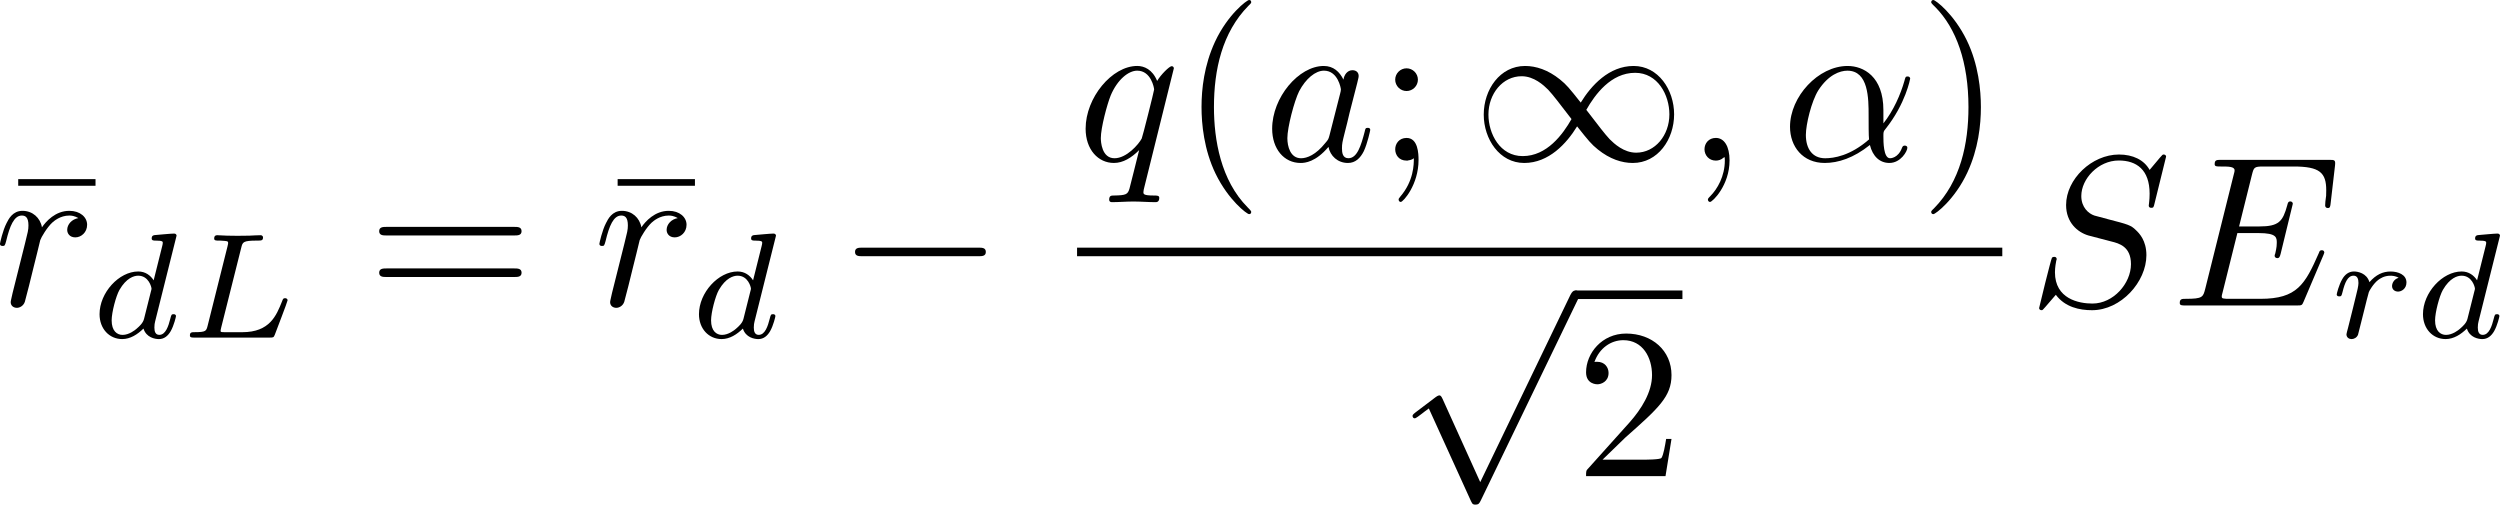 <?xml version="1.0" encoding="UTF-8" standalone="no"?>
<!-- This file was generated by dvisvgm 2.13.1 -->

<svg
   version="1.1"
   width="186.108"
   height="37.563"
   viewBox="4.552 37.495 139.581 28.172"
   id="svg381"
   xmlns:xlink="http://www.w3.org/1999/xlink"
   xmlns="http://www.w3.org/2000/svg"
   xmlns:svg="http://www.w3.org/2000/svg">
  <defs
     id="defs1">
    <path
       id="g6-18"
       d="m 8.369,28.083 c 0,-0.048 -0.024,-0.072 -0.048,-0.108 C 7.878,27.533 7.077,26.732 6.276,25.441 4.352,22.356 3.479,18.471 3.479,13.868 c 0,-3.216 0.43,-7.364 2.403,-10.927 0.944,-1.698 1.925,-2.678 2.451,-3.204 0.036,-0.036 0.036,-0.06 0.036,-0.096 0,-0.12 -0.084,-0.12 -0.251,-0.12 -0.167,0 -0.191,0 -0.371,0.179 -4.005,3.646 -5.26,9.122 -5.26,14.155 0,4.698 1.076,9.433 4.113,13.007 0.239,0.275 0.693,0.765 1.184,1.196 0.143,0.143 0.167,0.143 0.335,0.143 0.167,0 0.251,0 0.251,-0.12 z" />
    <path
       id="g6-19"
       d="M 6.3,13.868 C 6.3,9.17 5.224,4.435 2.188,0.861 1.949,0.586 1.494,0.096 1.004,-0.335 0.861,-0.478 0.837,-0.478 0.669,-0.478 c -0.143,0 -0.251,0 -0.251,0.12 0,0.048 0.048,0.096 0.072,0.12 0.418,0.43 1.219,1.231 2.02,2.523 1.925,3.084 2.798,6.97 2.798,11.573 0,3.216 -0.43,7.364 -2.403,10.927 -0.944,1.698 -1.937,2.69 -2.439,3.192 -0.024,0.036 -0.048,0.072 -0.048,0.108 0,0.12 0.108,0.12 0.251,0.12 0.167,0 0.191,0 0.371,-0.179 4.005,-3.646 5.26,-9.122 5.26,-14.155 z" />
    <path
       id="g6-112"
       d="m 5.069,13.868 c 0.371,0 0.383,-0.012 0.502,-0.239 L 12.111,-0.024 c 0.084,-0.155 0.084,-0.179 0.084,-0.215 0,-0.132 -0.096,-0.239 -0.239,-0.239 -0.155,0 -0.203,0.108 -0.263,0.239 L 5.523,12.625 2.977,6.695 1.315,7.974 1.494,8.165 2.343,7.52 Z" />
    <path
       id="g6-114"
       d="M 5.571,25.847 H 5.559 L 2.977,13.868 1.411,16.331 c -0.084,0.108 -0.084,0.132 -0.084,0.143 0,0.048 0.155,0.179 0.167,0.191 l 0.813,-1.279 2.762,12.828 c 0.395,0 0.43,0 0.502,-0.311 L 12.146,0.012 c 0.024,-0.084 0.048,-0.191 0.048,-0.251 0,-0.132 -0.096,-0.239 -0.239,-0.239 -0.191,0 -0.227,0.155 -0.263,0.323 z" />
    <path
       id="g6-115"
       d="m 2.977,17.455 -1.578,3.108 c -0.06,0.12 -0.072,0.143 -0.072,0.155 0,0.048 0.155,0.179 0.167,0.191 l 0.813,-1.578 2.762,16.056 c 0.371,0 0.442,0 0.502,-0.311 l 6.623,-35.316 c 0,-0.132 -0.096,-0.239 -0.239,-0.239 -0.191,0 -0.227,0.155 -0.263,0.359 L 5.571,32.458 H 5.559 Z" />
    <path
       id="g0-0"
       d="m 7.878,-2.75 c 0.203,0 0.418,0 0.418,-0.239 0,-0.239 -0.215,-0.239 -0.418,-0.239 H 1.411 c -0.203,0 -0.418,0 -0.418,0.239 0,0.239 0.215,0.239 0.418,0.239 z" />
    <path
       id="g0-2"
       d="M 4.651,-3.324 2.26,-5.703 C 2.116,-5.846 2.092,-5.87 1.997,-5.87 c -0.12,0 -0.239,0.108 -0.239,0.239 0,0.084 0.024,0.108 0.155,0.239 l 2.391,2.403 -2.391,2.403 C 1.781,-0.454 1.757,-0.43 1.757,-0.347 c 0,0.132 0.12,0.239 0.239,0.239 0.096,0 0.12,-0.024 0.263,-0.167 l 2.379,-2.379 2.475,2.475 c 0.024,0.012 0.108,0.072 0.179,0.072 0.143,0 0.239,-0.108 0.239,-0.239 0,-0.024 0,-0.072 -0.036,-0.132 -0.012,-0.024 -1.913,-1.901 -2.511,-2.511 l 2.188,-2.188 c 0.06,-0.072 0.239,-0.227 0.299,-0.299 0.012,-0.024 0.06,-0.072 0.06,-0.155 0,-0.132 -0.096,-0.239 -0.239,-0.239 -0.096,0 -0.143,0.048 -0.275,0.179 z" />
    <path
       id="g0-6"
       d="M 4.89,-3.742 H 8.213 c 0.203,0 0.418,0 0.418,-0.239 0,-0.239 -0.215,-0.239 -0.418,-0.239 H 4.89 v -3.3 c 0,-0.191 0,-0.442 -0.239,-0.442 -0.239,0 -0.239,0.215 -0.239,0.406 v 3.335 H 1.076 c -0.203,0 -0.418,0 -0.418,0.239 0,0.239 0.215,0.239 0.418,0.239 h 3.335 v 3.264 H 1.076 c -0.203,0 -0.418,0 -0.418,0.239 C 0.658,1e-6 0.873,0 1.076,0 H 8.213 c 0.203,0 0.418,0 0.418,-0.239 0,-0.239 -0.215,-0.239 -0.418,-0.239 H 4.89 Z" />
    <path
       id="g0-25"
       d="m 8.632,-5.404 c 0,-0.251 -0.084,-0.359 -0.167,-0.359 -0.048,0 -0.155,0.048 -0.167,0.323 -0.048,0.825 -0.885,1.315 -1.662,1.315 -0.693,0 -1.291,-0.371 -1.913,-0.789 -0.646,-0.43 -1.291,-0.861 -2.068,-0.861 -1.112,0 -1.997,0.849 -1.997,1.949 0,0.263 0.096,0.359 0.167,0.359 0.12,0 0.167,-0.227 0.167,-0.275 0.06,-1.004 1.04,-1.363 1.662,-1.363 0.693,0 1.291,0.371 1.913,0.789 0.646,0.43 1.291,0.861 2.068,0.861 1.112,0 1.997,-0.849 1.997,-1.949 z m 0,2.798 c 0,-0.347 -0.143,-0.371 -0.167,-0.371 -0.048,0 -0.155,0.06 -0.167,0.323 -0.048,0.825 -0.885,1.315 -1.662,1.315 -0.693,0 -1.291,-0.371 -1.913,-0.789 -0.646,-0.43 -1.291,-0.861 -2.068,-0.861 -1.112,0 -1.997,0.849 -1.997,1.949 0,0.263 0.096,0.359 0.167,0.359 0.12,0 0.167,-0.227 0.167,-0.275 0.06,-1.004 1.04,-1.363 1.662,-1.363 0.693,0 1.291,0.371 1.913,0.789 0.646,0.43 1.291,0.861 2.068,0.861 1.136,0 1.997,-0.885 1.997,-1.937 z" />
    <path
       id="g0-33"
       d="m 9.971,-2.75 c -0.658,0.502 -0.98,0.992 -1.076,1.148 -0.538,0.825 -0.634,1.578 -0.634,1.59 0,0.143 0.143,0.143 0.239,0.143 0.203,0 0.215,-0.024 0.263,-0.239 0.275,-1.172 0.98,-2.176 2.331,-2.726 0.143,-0.048 0.179,-0.072 0.179,-0.155 0,-0.084 -0.072,-0.12 -0.096,-0.132 C 10.652,-3.324 9.205,-3.921 8.751,-5.93 8.715,-6.073 8.703,-6.109 8.5,-6.109 c -0.096,0 -0.239,0 -0.239,0.143 0,0.024 0.108,0.777 0.61,1.578 0.239,0.359 0.586,0.777 1.1,1.16 H 1.088 c -0.215,0 -0.43,0 -0.43,0.239 0,0.239 0.215,0.239 0.43,0.239 z" />
    <path
       id="g0-49"
       d="M 6.073,-3.24 C 5.428,-4.053 5.284,-4.232 4.914,-4.531 4.244,-5.069 3.575,-5.284 2.965,-5.284 c -1.399,0 -2.307,1.315 -2.307,2.714 0,1.375 0.885,2.702 2.26,2.702 1.375,0 2.367,-1.088 2.953,-2.044 0.646,0.813 0.789,0.992 1.16,1.291 0.669,0.538 1.339,0.753 1.949,0.753 1.399,0 2.307,-1.315 2.307,-2.714 0,-1.375 -0.885,-2.702 -2.26,-2.702 -1.375,0 -2.367,1.088 -2.953,2.044 z m 0.311,0.406 c 0.49,-0.861 1.375,-2.068 2.726,-2.068 1.267,0 1.913,1.243 1.913,2.319 0,1.172 -0.801,2.14 -1.853,2.14 -0.693,0 -1.231,-0.502 -1.482,-0.753 -0.299,-0.323 -0.574,-0.693 -1.303,-1.638 z m -0.825,0.514 c -0.49,0.861 -1.375,2.068 -2.726,2.068 -1.267,0 -1.913,-1.243 -1.913,-2.319 0,-1.172 0.801,-2.14 1.853,-2.14 0.693,0 1.231,0.502 1.482,0.753 0.299,0.323 0.574,0.693 1.303,1.638 z" />
    <path
       id="g0-112"
       d="M 4.651,10.222 2.546,5.571 C 2.463,5.38 2.403,5.38 2.367,5.38 c -0.012,0 -0.072,0 -0.203,0.096 L 1.028,6.336 C 0.873,6.456 0.873,6.492 0.873,6.528 c 0,0.06 0.036,0.132 0.12,0.132 0.072,0 0.275,-0.167 0.406,-0.263 C 1.47,6.336 1.65,6.205 1.781,6.109 l 2.355,5.177 c 0.084,0.191 0.143,0.191 0.251,0.191 0.179,0 0.215,-0.072 0.299,-0.239 L 10.114,0 c 0.084,-0.167 0.084,-0.215 0.084,-0.239 0,-0.12 -0.096,-0.239 -0.239,-0.239 -0.096,0 -0.179,0.06 -0.275,0.251 z" />
    <path
       id="g3-65"
       d="M 1.724,-1.004 C 1.431,-0.552 1.163,-0.335 0.669,-0.301 0.586,-0.293 0.477,-0.293 0.477,-0.126 0.477,-0.033 0.552,0 0.594,0 0.812,0 1.088,-0.033 1.314,-0.033 1.582,-0.033 1.925,0 2.176,0 c 0.042,0 0.167,0 0.167,-0.184 0,-0.109 -0.109,-0.117 -0.142,-0.117 -0.067,-0.008 -0.368,-0.025 -0.368,-0.251 0,-0.1 0.084,-0.243 0.126,-0.318 l 0.669,-1.038 h 2.393 l 0.201,1.389 c -0.033,0.084 -0.084,0.218 -0.577,0.218 -0.1,0 -0.218,0 -0.218,0.184 C 4.427,-0.084 4.452,0 4.561,0 c 0.243,0 0.837,-0.033 1.08,-0.033 0.151,0 0.343,0.008 0.494,0.008 C 6.285,-0.017 6.461,0 6.611,0 6.72,0 6.779,-0.067 6.779,-0.176 c 0,-0.126 -0.1,-0.126 -0.234,-0.126 -0.485,0 -0.502,-0.067 -0.527,-0.268 L 5.281,-5.733 C 5.255,-5.908 5.239,-5.967 5.08,-5.967 c -0.159,0 -0.209,0.075 -0.285,0.192 z m 1.105,-1.205 1.757,-2.737 0.393,2.737 z" />
    <path
       id="g3-76"
       d="m 3.448,-5.03 c 0.075,-0.301 0.1,-0.385 0.87,-0.385 0.259,0 0.343,0 0.343,-0.184 0,-0.008 -0.008,-0.117 -0.142,-0.117 -0.192,0 -0.418,0.017 -0.619,0.025 -0.209,0.008 -0.46,0.008 -0.669,0.008 -0.176,0 -0.402,-0.008 -0.577,-0.008 -0.176,0 -0.377,-0.025 -0.544,-0.025 -0.05,0 -0.176,0 -0.176,0.184 0,0.117 0.1,0.117 0.268,0.117 0.008,0 0.167,0 0.318,0.017 0.176,0.017 0.192,0.033 0.192,0.117 0,0.017 0,0.059 -0.033,0.184 l -1.113,4.444 c -0.075,0.285 -0.092,0.351 -0.736,0.351 -0.142,0 -0.251,0 -0.251,0.176 C 0.577,0 0.678,0 0.828,0 h 4.209 c 0.209,0 0.218,-0.008 0.285,-0.167 0.084,-0.226 0.711,-1.849 0.711,-1.916 0,-0.025 -0.017,-0.117 -0.142,-0.117 -0.1,0 -0.117,0.042 -0.167,0.176 C 5.406,-1.23 5.038,-0.301 3.506,-0.301 H 2.561 c -0.259,0 -0.268,-0.008 -0.268,-0.084 0,-0.008 0,-0.05 0.033,-0.176 z" />
    <path
       id="g3-85"
       d="m 5.917,-4.804 c 0.084,-0.326 0.218,-0.594 0.887,-0.611 0.042,0 0.167,-0.008 0.167,-0.184 0,-0.05 -0.042,-0.117 -0.126,-0.117 -0.268,0 -0.586,0.033 -0.862,0.033 -0.276,0 -0.628,-0.033 -0.879,-0.033 -0.042,0 -0.167,0 -0.167,0.184 0,0.109 0.109,0.117 0.184,0.117 0.393,0.008 0.536,0.134 0.536,0.343 0,0.042 -0.008,0.084 -0.017,0.117 -0.126,0.544 -0.736,3.063 -0.845,3.322 -0.469,1.071 -1.448,1.498 -2.134,1.498 -0.561,0 -1.155,-0.285 -1.155,-1.113 0,-0.201 0.025,-0.402 0.075,-0.594 l 0.812,-3.222 c 0.075,-0.285 0.092,-0.351 0.736,-0.351 0.142,0 0.251,0 0.251,-0.184 0,-0.033 -0.025,-0.117 -0.134,-0.117 -0.243,0 -0.854,0.033 -1.096,0.033 -0.142,0 -0.435,0 -0.577,-0.008 -0.167,-0.008 -0.368,-0.025 -0.527,-0.025 -0.05,0 -0.176,0 -0.176,0.184 0,0.117 0.1,0.117 0.268,0.117 0.008,0 0.167,0 0.318,0.017 0.176,0.017 0.192,0.033 0.192,0.117 0,0.05 -0.084,0.377 -0.134,0.561 L 1.331,-3.983 0.854,-2.067 c -0.084,0.343 -0.084,0.41 -0.084,0.577 0,1.038 0.854,1.657 1.858,1.657 1.155,0 2.276,-0.937 2.552,-2.034 z" />
    <path
       id="g3-100"
       d="m 4.778,-5.557 c 0.008,-0.017 0.033,-0.126 0.033,-0.134 0,-0.042 -0.033,-0.117 -0.134,-0.117 -0.167,0 -0.862,0.067 -1.071,0.084 -0.067,0.008 -0.184,0.017 -0.184,0.192 0,0.117 0.117,0.117 0.218,0.117 0.402,0 0.402,0.059 0.402,0.126 0,0.059 -0.017,0.109 -0.033,0.184 L 3.532,-3.197 C 3.356,-3.473 3.071,-3.691 2.67,-3.691 c -1.071,0 -2.159,1.18 -2.159,2.385 0,0.812 0.544,1.389 1.264,1.389 0.452,0 0.854,-0.259 1.188,-0.586 C 3.121,0 3.607,0.084 3.824,0.084 c 0.301,0 0.51,-0.184 0.661,-0.444 0.184,-0.326 0.293,-0.803 0.293,-0.837 0,-0.109 -0.109,-0.109 -0.134,-0.109 -0.117,0 -0.126,0.033 -0.184,0.259 -0.1,0.402 -0.259,0.895 -0.611,0.895 -0.218,0 -0.276,-0.184 -0.276,-0.41 0,-0.159 0.017,-0.234 0.042,-0.343 z m -1.783,4.511 c -0.059,0.234 -0.243,0.402 -0.427,0.561 -0.075,0.067 -0.41,0.335 -0.77,0.335 -0.31,0 -0.611,-0.218 -0.611,-0.812 0,-0.444 0.243,-1.364 0.435,-1.699 0.385,-0.669 0.812,-0.795 1.046,-0.795 0.586,0 0.745,0.636 0.745,0.728 0,0.033 -0.017,0.092 -0.025,0.117 z" />
    <path
       id="g3-110"
       d="m 1.021,-0.527 c -0.033,0.109 -0.084,0.318 -0.084,0.343 0,0.184 0.151,0.268 0.285,0.268 0.151,0 0.285,-0.109 0.326,-0.184 0.042,-0.075 0.109,-0.343 0.151,-0.519 0.042,-0.159 0.134,-0.544 0.184,-0.753 0.05,-0.184 0.1,-0.368 0.142,-0.561 0.092,-0.343 0.109,-0.41 0.351,-0.753 0.234,-0.335 0.628,-0.77 1.255,-0.77 0.485,0 0.494,0.427 0.494,0.586 0,0.502 -0.36,1.431 -0.494,1.783 -0.092,0.234 -0.126,0.31 -0.126,0.452 0,0.444 0.368,0.72 0.795,0.72 0.837,0 1.205,-1.155 1.205,-1.28 0,-0.109 -0.109,-0.109 -0.134,-0.109 -0.117,0 -0.126,0.05 -0.159,0.142 -0.192,0.669 -0.552,1.013 -0.887,1.013 -0.176,0 -0.209,-0.117 -0.209,-0.293 0,-0.192 0.042,-0.301 0.192,-0.678 0.1,-0.259 0.444,-1.147 0.444,-1.615 0,-0.812 -0.644,-0.954 -1.088,-0.954 -0.695,0 -1.163,0.427 -1.414,0.762 -0.059,-0.577 -0.552,-0.762 -0.895,-0.762 -0.36,0 -0.552,0.259 -0.661,0.452 -0.184,0.31 -0.301,0.787 -0.301,0.828 0,0.109 0.117,0.109 0.142,0.109 0.117,0 0.126,-0.025 0.184,-0.251 0.126,-0.494 0.285,-0.904 0.611,-0.904 0.218,0 0.276,0.184 0.276,0.41 0,0.159 -0.075,0.469 -0.134,0.695 -0.059,0.226 -0.142,0.569 -0.184,0.753 z" />
    <path
       id="g3-111"
       d="m 4.444,-2.226 c 0,-0.929 -0.695,-1.465 -1.515,-1.465 -1.239,0 -2.41,1.163 -2.41,2.31 0,0.837 0.611,1.465 1.523,1.465 1.197,0 2.402,-1.105 2.402,-2.31 z m -2.393,2.075 c -0.418,0 -0.837,-0.268 -0.837,-0.929 0,-0.343 0.159,-1.163 0.485,-1.64 0.36,-0.519 0.845,-0.736 1.222,-0.736 0.452,0 0.837,0.31 0.837,0.929 0,0.201 -0.1,1.029 -0.469,1.615 -0.318,0.494 -0.82,0.762 -1.239,0.762 z" />
    <path
       id="g3-112"
       d="m 0.628,1.021 c -0.059,0.234 -0.075,0.301 -0.41,0.301 -0.109,0 -0.226,0 -0.226,0.176 0,0.092 0.075,0.126 0.117,0.126 0.218,0 0.494,-0.033 0.72,-0.033 0.285,0 0.603,0.033 0.879,0.033 0.075,0 0.167,-0.025 0.167,-0.184 0,-0.117 -0.117,-0.117 -0.218,-0.117 -0.184,0 -0.41,0 -0.41,-0.1 0,-0.042 0.059,-0.259 0.092,-0.385 0.1,-0.444 0.218,-0.895 0.31,-1.247 0.1,0.167 0.36,0.494 0.862,0.494 1.021,0 2.151,-1.13 2.151,-2.377 0,-0.979 -0.678,-1.398 -1.255,-1.398 -0.519,0 -0.962,0.351 -1.188,0.586 C 2.075,-3.582 1.607,-3.691 1.356,-3.691 c -0.326,0 -0.527,0.218 -0.661,0.444 -0.167,0.285 -0.301,0.787 -0.301,0.837 0,0.109 0.117,0.109 0.142,0.109 0.117,0 0.126,-0.025 0.184,-0.251 0.126,-0.485 0.285,-0.904 0.611,-0.904 0.218,0 0.276,0.184 0.276,0.41 0,0.092 -0.017,0.201 -0.025,0.251 z m 1.582,-3.707 c 0.485,-0.644 0.904,-0.77 1.172,-0.77 0.326,0 0.611,0.243 0.611,0.812 0,0.343 -0.184,1.197 -0.435,1.682 -0.209,0.41 -0.619,0.812 -1.046,0.812 -0.594,0 -0.745,-0.644 -0.745,-0.728 0,-0.033 0.017,-0.092 0.025,-0.126 z" />
    <path
       id="g3-113"
       d="m 4.26,-3.448 c 0.008,-0.033 0.017,-0.084 0.017,-0.126 0,-0.05 -0.033,-0.117 -0.109,-0.117 -0.084,0 -0.435,0.285 -0.603,0.552 -0.084,-0.167 -0.36,-0.552 -0.895,-0.552 -1.071,0 -2.159,1.18 -2.159,2.385 0,0.812 0.544,1.389 1.264,1.389 0.477,0 0.87,-0.301 1.054,-0.46 -0.008,0.025 -0.268,1.08 -0.301,1.222 -0.117,0.46 -0.126,0.469 -0.644,0.477 -0.1,0 -0.218,0 -0.218,0.184 0,0.05 0.042,0.117 0.126,0.117 0.276,0 0.586,-0.033 0.87,-0.033 0.285,0 0.636,0.033 0.895,0.033 0.075,0 0.167,-0.025 0.167,-0.184 0,-0.117 -0.117,-0.117 -0.218,-0.117 -0.184,0 -0.41,0 -0.41,-0.1 0,-0.025 0,-0.042 0.042,-0.184 z m -1.264,2.393 c -0.042,0.142 -0.042,0.159 -0.151,0.293 -0.326,0.385 -0.72,0.611 -1.046,0.611 -0.31,0 -0.611,-0.218 -0.611,-0.812 0,-0.444 0.243,-1.364 0.435,-1.699 0.385,-0.669 0.812,-0.795 1.046,-0.795 0.586,0 0.745,0.644 0.745,0.728 0,0.042 -0.017,0.092 -0.025,0.126 z" />
    <path
       id="g3-114"
       d="m 1.967,-1.69 c 0.008,-0.05 0.201,-0.803 0.218,-0.845 0.017,-0.067 0.259,-0.485 0.527,-0.686 0.092,-0.067 0.318,-0.234 0.678,-0.234 0.084,0 0.293,0.008 0.46,0.117 -0.268,0.075 -0.368,0.31 -0.368,0.46 0,0.184 0.142,0.31 0.335,0.31 0.192,0 0.469,-0.159 0.469,-0.51 0,-0.435 -0.46,-0.611 -0.887,-0.611 -0.435,0 -0.812,0.176 -1.18,0.594 C 2.067,-3.607 1.557,-3.691 1.356,-3.691 c -0.31,0 -0.519,0.192 -0.653,0.427 -0.192,0.326 -0.31,0.812 -0.31,0.854 0,0.109 0.117,0.109 0.142,0.109 0.117,0 0.126,-0.025 0.184,-0.251 0.126,-0.51 0.285,-0.904 0.611,-0.904 0.218,0 0.276,0.184 0.276,0.41 0,0.159 -0.075,0.469 -0.134,0.695 -0.059,0.226 -0.142,0.569 -0.184,0.753 l -0.268,1.071 c -0.033,0.109 -0.084,0.318 -0.084,0.343 0,0.184 0.151,0.268 0.285,0.268 0.126,0 0.293,-0.075 0.36,-0.243 0.017,-0.05 0.109,-0.418 0.159,-0.628 z" />
    <path
       id="g5-50"
       d="M 4.226,-1.523 H 3.942 C 3.917,-1.339 3.833,-0.845 3.724,-0.762 3.657,-0.711 3.013,-0.711 2.896,-0.711 H 1.356 c 0.879,-0.778 1.172,-1.013 1.674,-1.406 0.619,-0.494 1.197,-1.013 1.197,-1.808 0,-1.013 -0.887,-1.632 -1.958,-1.632 -1.038,0 -1.741,0.728 -1.741,1.498 0,0.427 0.36,0.469 0.444,0.469 0.201,0 0.444,-0.142 0.444,-0.444 0,-0.151 -0.059,-0.444 -0.494,-0.444 0.259,-0.594 0.828,-0.778 1.222,-0.778 0.837,0 1.272,0.653 1.272,1.331 0,0.728 -0.519,1.306 -0.787,1.607 L 0.611,-0.326 C 0.527,-0.251 0.527,-0.234 0.527,0 h 3.448 z" />
    <path
       id="g2-11"
       d="m 5.703,-2.821 c 0,-1.877 -1.112,-2.463 -1.997,-2.463 -1.638,0 -3.216,1.71 -3.216,3.395 0,1.112 0.717,2.02 1.937,2.02 0.753,0 1.614,-0.275 2.523,-1.004 0.155,0.634 0.55,1.004 1.088,1.004 0.634,0 1.004,-0.658 1.004,-0.849 0,-0.084 -0.072,-0.12 -0.143,-0.12 -0.084,0 -0.12,0.036 -0.155,0.12 -0.215,0.586 -0.646,0.586 -0.669,0.586 -0.371,0 -0.371,-0.933 -0.371,-1.219 0,-0.251 0,-0.275 0.12,-0.418 1.124,-1.411 1.375,-2.798 1.375,-2.809 0,-0.024 -0.012,-0.12 -0.143,-0.12 -0.12,0 -0.12,0.036 -0.179,0.251 -0.215,0.753 -0.61,1.662 -1.172,2.367 z m -0.801,1.638 c -1.052,0.921 -1.973,1.052 -2.451,1.052 -0.717,0 -1.076,-0.538 -1.076,-1.303 0,-0.586 0.311,-1.877 0.693,-2.487 0.562,-0.873 1.207,-1.1 1.626,-1.1 1.184,0 1.184,1.566 1.184,2.499 0,0.442 0,1.136 0.024,1.339 z" />
    <path
       id="g2-31"
       d="M 6.97,-4.818 C 7.101,-4.949 7.101,-4.973 7.101,-5.009 c 0,-0.072 -0.048,-0.143 -0.143,-0.143 -0.072,0 -0.12,0.06 -0.191,0.143 L 4.029,-1.961 C 3.551,-3.479 3.455,-3.778 3.18,-4.411 3.049,-4.686 2.786,-5.284 1.733,-5.284 c -0.693,0 -1.004,0.622 -1.004,0.789 0,0.012 0,0.12 0.143,0.12 0.108,0 0.132,-0.072 0.155,-0.132 0.179,-0.466 0.562,-0.514 0.634,-0.514 0.359,0 0.717,0.909 0.921,1.435 0.383,0.944 0.765,2.331 0.765,2.367 0,0.012 0,0.036 -0.096,0.132 L 0.502,1.985 C 0.371,2.116 0.371,2.14 0.371,2.176 c 0,0.072 0.072,0.143 0.143,0.143 0.084,0 0.143,-0.084 0.191,-0.132 l 2.738,-3.072 c 0.383,1.243 0.526,1.71 0.813,2.379 0.155,0.359 0.418,0.956 1.482,0.956 0.693,0 1.016,-0.622 1.016,-0.777 0,-0.06 -0.024,-0.132 -0.143,-0.132 -0.12,0 -0.132,0.048 -0.167,0.167 -0.108,0.287 -0.406,0.478 -0.634,0.478 -0.61,0 -1.423,-2.893 -1.686,-3.814 z" />
    <path
       id="g2-58"
       d="m 2.295,-0.634 c 0,-0.347 -0.287,-0.634 -0.634,-0.634 -0.347,0 -0.634,0.287 -0.634,0.634 0,0.347 0.287,0.634 0.634,0.634 0.347,0 0.634,-0.287 0.634,-0.634 z" />
    <path
       id="g2-59"
       d="m 2.427,-0.012 c 0,-0.789 -0.299,-1.255 -0.765,-1.255 -0.395,0 -0.634,0.299 -0.634,0.634 C 1.028,-0.311 1.267,0 1.662,0 1.805,0 1.961,-0.048 2.08,-0.155 2.116,-0.179 2.128,-0.191 2.14,-0.191 c 0.012,0 0.024,0.012 0.024,0.179 0,0.885 -0.418,1.602 -0.813,1.997 -0.132,0.132 -0.132,0.155 -0.132,0.191 0,0.084 0.06,0.132 0.12,0.132 0.132,0 1.088,-0.921 1.088,-2.319 z" />
    <path
       id="g2-62"
       d="m 8.07,-2.726 c 0.132,-0.06 0.227,-0.12 0.227,-0.263 0,-0.143 -0.096,-0.203 -0.227,-0.263 L 1.447,-6.372 C 1.291,-6.456 1.267,-6.456 1.231,-6.456 c -0.132,0 -0.239,0.108 -0.239,0.239 0,0.108 0.06,0.179 0.227,0.263 L 7.496,-2.989 1.219,-0.024 C 1.052,0.06 0.992,0.132 0.992,0.239 c 0,0.132 0.108,0.239 0.239,0.239 0.036,0 0.06,0 0.215,-0.084 z" />
    <path
       id="g2-69"
       d="m 8.464,-2.786 c 0.024,-0.06 0.06,-0.143 0.06,-0.167 0,-0.012 0,-0.132 -0.143,-0.132 -0.108,0 -0.132,0.072 -0.155,0.143 C 7.448,-1.172 7.006,-0.371 4.961,-0.371 H 3.216 c -0.167,0 -0.191,0 -0.263,-0.012 -0.12,-0.012 -0.155,-0.024 -0.155,-0.12 0,-0.036 0,-0.06 0.06,-0.275 l 0.813,-3.264 h 1.184 c 1.016,0 1.016,0.251 1.016,0.55 0,0.084 0,0.227 -0.084,0.586 -0.024,0.06 -0.036,0.096 -0.036,0.132 0,0.06 0.048,0.132 0.155,0.132 0.096,0 0.132,-0.06 0.179,-0.239 l 0.681,-2.798 c 0,-0.072 -0.06,-0.132 -0.143,-0.132 -0.108,0 -0.132,0.072 -0.167,0.215 -0.251,0.909 -0.466,1.184 -1.566,1.184 H 3.766 l 0.717,-2.881 c 0.108,-0.418 0.12,-0.466 0.646,-0.466 h 1.686 c 1.459,0 1.817,0.347 1.817,1.327 0,0.287 0,0.311 -0.048,0.634 0,0.072 -0.012,0.155 -0.012,0.215 0,0.06 0.036,0.143 0.143,0.143 0.132,0 0.143,-0.072 0.167,-0.299 L 9.122,-7.807 C 9.158,-8.13 9.098,-8.13 8.799,-8.13 h -6.037 c -0.239,0 -0.359,0 -0.359,0.239 0,0.132 0.108,0.132 0.335,0.132 0.442,0 0.777,0 0.777,0.215 0,0.048 0,0.072 -0.06,0.287 l -1.578,6.324 c -0.12,0.466 -0.143,0.562 -1.088,0.562 -0.203,0 -0.335,0 -0.335,0.227 C 0.454,0 0.562,0 0.789,0 h 6.205 c 0.275,0 0.287,-0.012 0.371,-0.203 z" />
    <path
       id="g2-75"
       d="M 6.085,-4.83 C 6.073,-4.866 6.025,-4.961 6.025,-4.997 c 0,-0.012 0.215,-0.179 0.347,-0.275 l 2.092,-1.614 c 1.124,-0.825 1.59,-0.873 1.949,-0.909 0.096,-0.012 0.215,-0.024 0.215,-0.239 0,-0.048 -0.036,-0.132 -0.132,-0.132 -0.263,0 -0.562,0.036 -0.849,0.036 -0.43,0 -0.897,-0.036 -1.327,-0.036 -0.084,0 -0.227,0 -0.227,0.239 0,0.084 0.06,0.12 0.143,0.132 0.263,0.024 0.371,0.084 0.371,0.251 0,0.215 -0.359,0.49 -0.43,0.55 l -4.663,3.587 0.956,-3.838 C 4.579,-7.675 4.603,-7.795 5.475,-7.795 c 0.299,0 0.406,0 0.406,-0.239 0,-0.108 -0.096,-0.132 -0.167,-0.132 -0.335,0 -1.196,0.036 -1.53,0.036 -0.347,0 -1.196,-0.036 -1.542,-0.036 -0.084,0 -0.239,0 -0.239,0.227 0,0.143 0.108,0.143 0.347,0.143 0.155,0 0.371,0.012 0.514,0.024 0.191,0.024 0.263,0.06 0.263,0.191 0,0.048 -0.012,0.084 -0.048,0.227 l -1.602,6.42 c -0.12,0.466 -0.143,0.562 -1.088,0.562 -0.203,0 -0.335,0 -0.335,0.227 C 0.454,0 0.598,0 0.634,0 0.968,0 1.817,-0.036 2.152,-0.036 c 0.251,0 0.514,0.012 0.765,0.012 C 3.18,-0.024 3.443,0 3.694,0 3.778,0 3.933,0 3.933,-0.239 c 0,-0.132 -0.108,-0.132 -0.335,-0.132 -0.442,0 -0.777,0 -0.777,-0.215 0,-0.084 0.072,-0.347 0.108,-0.526 0.167,-0.622 0.323,-1.255 0.478,-1.877 l 1.781,-1.387 1.387,3.216 c 0.143,0.323 0.143,0.347 0.143,0.418 0,0.359 -0.514,0.371 -0.622,0.371 -0.132,0 -0.263,0 -0.263,0.239 C 5.834,0 5.978,0 6.001,0 6.48,0 6.982,-0.036 7.46,-0.036 7.723,-0.036 8.369,0 8.632,0 8.691,0 8.847,0 8.847,-0.239 8.847,-0.371 8.715,-0.371 8.608,-0.371 8.118,-0.383 7.962,-0.49 7.783,-0.909 Z" />
    <path
       id="g2-82"
       d="M 4.483,-7.34 C 4.555,-7.627 4.591,-7.747 4.818,-7.783 4.926,-7.795 5.308,-7.795 5.547,-7.795 c 0.849,0 2.176,0 2.176,1.184 0,0.406 -0.191,1.231 -0.658,1.698 -0.311,0.311 -0.944,0.693 -2.02,0.693 H 3.706 Z m 1.722,3.276 c 1.207,-0.263 2.63,-1.1 2.63,-2.307 0,-1.028 -1.076,-1.793 -2.642,-1.793 H 2.786 c -0.239,0 -0.347,0 -0.347,0.239 0,0.132 0.108,0.132 0.335,0.132 0.024,0 0.251,0 0.454,0.024 0.215,0.024 0.323,0.036 0.323,0.191 0,0.048 -0.012,0.084 -0.048,0.227 L 1.901,-0.933 C 1.781,-0.466 1.757,-0.371 0.813,-0.371 c -0.215,0 -0.323,0 -0.323,0.239 C 0.49,0 0.634,0 0.658,0 0.992,0 1.829,-0.036 2.164,-0.036 2.499,-0.036 3.347,0 3.682,0 c 0.096,0 0.239,0 0.239,-0.239 0,-0.132 -0.108,-0.132 -0.335,-0.132 -0.442,0 -0.777,0 -0.777,-0.215 0,-0.072 0.024,-0.132 0.036,-0.203 l 0.789,-3.168 h 1.423 c 1.088,0 1.303,0.669 1.303,1.088 0,0.179 -0.096,0.55 -0.167,0.825 -0.084,0.335 -0.191,0.777 -0.191,1.016 0,1.291 1.435,1.291 1.59,1.291 1.016,0 1.435,-1.207 1.435,-1.375 0,-0.143 -0.132,-0.143 -0.143,-0.143 -0.108,0 -0.132,0.084 -0.155,0.167 C 8.428,-0.203 7.914,0 7.639,0 7.245,0 7.161,-0.263 7.161,-0.729 c 0,-0.371 0.072,-0.98 0.12,-1.363 0.024,-0.167 0.048,-0.395 0.048,-0.562 0,-0.921 -0.801,-1.291 -1.124,-1.411 z" />
    <path
       id="g2-83"
       d="m 7.711,-8.309 c 0,-0.036 -0.024,-0.12 -0.132,-0.12 -0.06,0 -0.072,0.012 -0.215,0.179 L 6.791,-7.568 C 6.48,-8.13 5.858,-8.428 5.081,-8.428 c -1.518,0 -2.953,1.375 -2.953,2.821 0,0.968 0.634,1.518 1.243,1.698 l 1.279,0.335 c 0.442,0.108 1.1,0.287 1.1,1.267 0,1.076 -0.98,2.2 -2.152,2.2 -0.765,0 -2.092,-0.263 -2.092,-1.745 0,-0.287 0.06,-0.574 0.072,-0.646 0.012,-0.048 0.024,-0.06 0.024,-0.084 0,-0.12 -0.084,-0.132 -0.143,-0.132 -0.06,0 -0.084,0.012 -0.12,0.048 -0.048,0.048 -0.717,2.774 -0.717,2.809 0,0.072 0.06,0.12 0.132,0.12 0.06,0 0.072,-0.012 0.215,-0.179 l 0.586,-0.681 c 0.514,0.693 1.327,0.861 2.02,0.861 1.626,0 3.037,-1.59 3.037,-3.072 0,-0.825 -0.406,-1.231 -0.586,-1.399 C 5.75,-4.483 5.571,-4.531 4.507,-4.806 4.244,-4.878 3.814,-4.997 3.706,-5.021 3.383,-5.129 2.977,-5.475 2.977,-6.109 c 0,-0.968 0.956,-1.985 2.092,-1.985 0.992,0 1.722,0.514 1.722,1.853 0,0.383 -0.048,0.598 -0.048,0.669 0,0.012 0,0.12 0.143,0.12 0.12,0 0.132,-0.036 0.179,-0.239 z" />
    <path
       id="g2-84"
       d="m 5.105,-7.257 c 0.084,-0.335 0.132,-0.406 0.275,-0.442 0.108,-0.024 0.502,-0.024 0.753,-0.024 1.207,0 1.745,0.048 1.745,0.98 0,0.179 -0.048,0.646 -0.096,0.956 -0.012,0.048 -0.036,0.191 -0.036,0.227 0,0.072 0.036,0.155 0.143,0.155 0.132,0 0.155,-0.096 0.179,-0.275 l 0.323,-2.08 c 0.012,-0.048 0.024,-0.167 0.024,-0.203 0,-0.132 -0.12,-0.132 -0.323,-0.132 H 1.459 c -0.287,0 -0.299,0.012 -0.383,0.239 l -0.717,2.104 c -0.012,0.024 -0.072,0.191 -0.072,0.215 0,0.072 0.06,0.132 0.143,0.132 0.12,0 0.132,-0.06 0.203,-0.251 0.646,-1.853 0.956,-2.068 2.726,-2.068 h 0.466 c 0.335,0 0.335,0.048 0.335,0.143 0,0.072 -0.036,0.215 -0.048,0.251 l -1.602,6.384 C 2.403,-0.502 2.367,-0.371 1.088,-0.371 c -0.43,0 -0.502,0 -0.502,0.227 C 0.586,0 0.717,0 0.789,0 c 0.323,0 0.658,-0.024 0.98,-0.024 0.335,0 0.681,-0.012 1.016,-0.012 0.335,0 0.669,0.012 0.992,0.012 0.347,0 0.705,0.024 1.04,0.024 0.12,0 0.263,0 0.263,-0.239 0,-0.132 -0.096,-0.132 -0.406,-0.132 -0.299,0 -0.454,0 -0.765,-0.024 -0.347,-0.036 -0.442,-0.072 -0.442,-0.263 0,-0.012 0,-0.072 0.048,-0.251 z" />
    <path
       id="g2-86"
       d="m 7.508,-6.802 c 0.586,-0.933 1.088,-0.968 1.53,-0.992 0.143,-0.012 0.155,-0.215 0.155,-0.227 0,-0.096 -0.06,-0.143 -0.155,-0.143 -0.311,0 -0.658,0.036 -0.98,0.036 -0.395,0 -0.801,-0.036 -1.184,-0.036 -0.072,0 -0.227,0 -0.227,0.227 0,0.132 0.108,0.143 0.191,0.143 0.323,0.024 0.55,0.143 0.55,0.395 0,0.179 -0.179,0.442 -0.179,0.454 L 3.539,-1.112 2.726,-7.436 c 0,-0.203 0.275,-0.359 0.825,-0.359 0.167,0 0.299,0 0.299,-0.239 0,-0.108 -0.096,-0.132 -0.167,-0.132 -0.478,0 -0.992,0.036 -1.482,0.036 -0.215,0 -0.442,-0.012 -0.658,-0.012 -0.215,0 -0.442,-0.024 -0.646,-0.024 -0.084,0 -0.227,0 -0.227,0.227 0,0.143 0.108,0.143 0.299,0.143 0.669,0 0.681,0.108 0.717,0.406 l 0.944,7.376 c 0.036,0.239 0.084,0.275 0.239,0.275 0.191,0 0.239,-0.06 0.335,-0.215 z" />
    <path
       id="g2-97"
       d="m 4.459,-4.519 c -0.215,-0.442 -0.562,-0.765 -1.1,-0.765 -1.399,0 -2.881,1.757 -2.881,3.503 0,1.124 0.658,1.913 1.59,1.913 0.239,0 0.837,-0.048 1.554,-0.897 0.096,0.502 0.514,0.897 1.088,0.897 0.418,0 0.693,-0.275 0.885,-0.658 0.203,-0.43 0.359,-1.16 0.359,-1.184 0,-0.12 -0.108,-0.12 -0.143,-0.12 -0.12,0 -0.132,0.048 -0.167,0.215 -0.203,0.777 -0.418,1.482 -0.909,1.482 -0.323,0 -0.359,-0.311 -0.359,-0.55 0,-0.263 0.024,-0.359 0.155,-0.885 0.132,-0.502 0.155,-0.622 0.263,-1.076 l 0.43,-1.674 c 0.084,-0.335 0.084,-0.359 0.084,-0.406 0,-0.203 -0.143,-0.323 -0.347,-0.323 -0.287,0 -0.466,0.263 -0.502,0.526 z m -0.777,3.096 c -0.06,0.215 -0.06,0.239 -0.239,0.442 -0.526,0.658 -1.016,0.849 -1.351,0.849 -0.598,0 -0.765,-0.658 -0.765,-1.124 0,-0.598 0.383,-2.068 0.658,-2.618 0.371,-0.705 0.909,-1.148 1.387,-1.148 0.777,0 0.944,0.98 0.944,1.052 0,0.072 -0.024,0.143 -0.036,0.203 z" />
    <path
       id="g2-100"
       d="m 6.169,-8.165 c 0,-0.012 0,-0.132 -0.155,-0.132 -0.179,0 -1.315,0.108 -1.518,0.132 -0.096,0.012 -0.167,0.072 -0.167,0.227 0,0.143 0.108,0.143 0.287,0.143 0.574,0 0.598,0.084 0.598,0.203 l -0.036,0.239 -0.717,2.833 c -0.215,-0.442 -0.562,-0.765 -1.1,-0.765 -1.399,0 -2.881,1.757 -2.881,3.503 0,1.124 0.658,1.913 1.59,1.913 0.239,0 0.837,-0.048 1.554,-0.897 0.096,0.502 0.514,0.897 1.088,0.897 0.418,0 0.693,-0.275 0.885,-0.658 0.203,-0.43 0.359,-1.16 0.359,-1.184 0,-0.12 -0.108,-0.12 -0.143,-0.12 -0.12,0 -0.132,0.048 -0.167,0.215 -0.203,0.777 -0.418,1.482 -0.909,1.482 -0.323,0 -0.359,-0.311 -0.359,-0.55 0,-0.287 0.024,-0.371 0.072,-0.574 z m -2.487,6.743 c -0.06,0.215 -0.06,0.239 -0.239,0.442 -0.526,0.658 -1.016,0.849 -1.351,0.849 -0.598,0 -0.765,-0.658 -0.765,-1.124 0,-0.598 0.383,-2.068 0.658,-2.618 0.371,-0.705 0.909,-1.148 1.387,-1.148 0.777,0 0.944,0.98 0.944,1.052 0,0.072 -0.024,0.143 -0.036,0.203 z" />
    <path
       id="g2-110"
       d="m 1.052,-0.705 c -0.036,0.179 -0.108,0.454 -0.108,0.514 0,0.215 0.167,0.323 0.347,0.323 0.143,0 0.359,-0.096 0.442,-0.335 0.012,-0.024 0.155,-0.586 0.227,-0.885 L 2.224,-2.164 C 2.295,-2.427 2.367,-2.69 2.427,-2.965 2.475,-3.168 2.57,-3.515 2.582,-3.563 c 0.179,-0.371 0.813,-1.459 1.949,-1.459 0.538,0 0.646,0.442 0.646,0.837 0,0.741 -0.586,2.271 -0.777,2.786 -0.108,0.275 -0.12,0.418 -0.12,0.55 0,0.562 0.418,0.98 0.98,0.98 1.124,0 1.566,-1.745 1.566,-1.841 0,-0.12 -0.108,-0.12 -0.143,-0.12 -0.12,0 -0.12,0.036 -0.179,0.215 -0.239,0.813 -0.634,1.482 -1.219,1.482 -0.203,0 -0.287,-0.12 -0.287,-0.395 0,-0.299 0.108,-0.586 0.215,-0.849 0.227,-0.634 0.729,-1.949 0.729,-2.63 0,-0.801 -0.514,-1.279 -1.375,-1.279 -1.076,0 -1.662,0.765 -1.865,1.04 -0.06,-0.669 -0.55,-1.04 -1.1,-1.04 -0.55,0 -0.777,0.466 -0.897,0.681 -0.191,0.406 -0.359,1.112 -0.359,1.16 0,0.12 0.12,0.12 0.143,0.12 0.12,0 0.132,-0.012 0.203,-0.275 0.203,-0.849 0.442,-1.423 0.873,-1.423 0.239,0 0.371,0.155 0.371,0.55 0,0.251 -0.036,0.383 -0.191,1.004 z" />
    <path
       id="g2-112"
       d="m 0.538,1.459 c -0.096,0.406 -0.12,0.49 -0.646,0.49 -0.143,0 -0.275,0 -0.275,0.227 0,0.096 0.06,0.143 0.155,0.143 0.323,0 0.669,-0.036 1.004,-0.036 0.395,0 0.801,0.036 1.184,0.036 0.06,0 0.215,0 0.215,-0.239 0,-0.132 -0.12,-0.132 -0.287,-0.132 -0.598,0 -0.598,-0.084 -0.598,-0.191 0,-0.143 0.502,-2.092 0.586,-2.391 0.155,0.347 0.49,0.765 1.1,0.765 1.387,0 2.881,-1.745 2.881,-3.503 0,-1.124 -0.681,-1.913 -1.59,-1.913 -0.598,0 -1.172,0.43 -1.566,0.897 -0.12,-0.646 -0.634,-0.897 -1.076,-0.897 -0.55,0 -0.777,0.466 -0.885,0.681 -0.215,0.406 -0.371,1.124 -0.371,1.16 0,0.12 0.12,0.12 0.143,0.12 0.12,0 0.132,-0.012 0.203,-0.275 0.203,-0.849 0.442,-1.423 0.873,-1.423 0.203,0 0.371,0.096 0.371,0.55 0,0.275 -0.036,0.406 -0.084,0.61 z m 2.104,-5.189 c 0.084,-0.323 0.406,-0.658 0.622,-0.837 0.418,-0.371 0.765,-0.454 0.968,-0.454 0.478,0 0.765,0.418 0.765,1.124 0,0.705 -0.395,2.08 -0.61,2.534 -0.406,0.837 -0.98,1.231 -1.423,1.231 -0.789,0 -0.944,-0.992 -0.944,-1.064 0,-0.024 0,-0.048 0.036,-0.191 z" />
    <path
       id="g2-113"
       d="m 5.404,-5.153 c 0,-0.048 -0.036,-0.12 -0.12,-0.12 -0.132,0 -0.61,0.478 -0.813,0.825 -0.263,-0.646 -0.729,-0.837 -1.112,-0.837 -1.411,0 -2.881,1.769 -2.881,3.503 0,1.172 0.705,1.913 1.578,1.913 0.514,0 0.98,-0.287 1.411,-0.717 -0.108,0.418 -0.502,2.032 -0.538,2.14 -0.096,0.335 -0.191,0.383 -0.861,0.395 -0.155,0 -0.275,0 -0.275,0.239 0,0.012 0,0.132 0.155,0.132 0.383,0 0.801,-0.036 1.196,-0.036 0.406,0 0.837,0.036 1.231,0.036 0.06,0 0.215,0 0.215,-0.239 0,-0.132 -0.12,-0.132 -0.311,-0.132 -0.574,0 -0.574,-0.084 -0.574,-0.191 0,-0.084 0.024,-0.155 0.048,-0.263 z m -3.312,5.021 c -0.717,0 -0.765,-0.921 -0.765,-1.124 0,-0.574 0.347,-1.877 0.55,-2.379 0.371,-0.885 0.992,-1.387 1.482,-1.387 0.777,0 0.944,0.968 0.944,1.052 0,0.072 -0.658,2.69 -0.693,2.738 -0.179,0.335 -0.849,1.1 -1.518,1.1 z" />
    <path
       id="g2-114"
       d="m 1.052,-0.705 c -0.036,0.179 -0.108,0.454 -0.108,0.514 0,0.215 0.167,0.323 0.347,0.323 0.143,0 0.359,-0.096 0.442,-0.335 0.024,-0.048 0.43,-1.674 0.478,-1.889 0.096,-0.395 0.311,-1.231 0.383,-1.554 0.048,-0.155 0.383,-0.717 0.669,-0.98 0.096,-0.084 0.442,-0.395 0.956,-0.395 0.311,0 0.49,0.143 0.502,0.143 -0.359,0.06 -0.622,0.347 -0.622,0.658 0,0.191 0.132,0.418 0.454,0.418 0.323,0 0.658,-0.275 0.658,-0.705 0,-0.418 -0.383,-0.777 -0.992,-0.777 -0.777,0 -1.303,0.586 -1.53,0.921 -0.096,-0.538 -0.526,-0.921 -1.088,-0.921 -0.55,0 -0.777,0.466 -0.885,0.681 -0.215,0.406 -0.371,1.124 -0.371,1.16 0,0.12 0.12,0.12 0.143,0.12 0.12,0 0.132,-0.012 0.203,-0.275 0.203,-0.849 0.442,-1.423 0.873,-1.423 0.203,0 0.371,0.096 0.371,0.55 0,0.251 -0.036,0.383 -0.191,1.004 z" />
    <path
       id="g4-22"
       d="m 5.141,-6.683 v -0.371 H 0.825 v 0.371 z" />
    <path
       id="g4-37"
       d="m 8.189,-8.512 c 0.072,-0.108 0.096,-0.143 0.096,-0.215 0,-0.132 -0.108,-0.239 -0.239,-0.239 -0.12,0 -0.179,0.084 -0.251,0.167 -0.598,0.813 -1.399,1.136 -2.271,1.136 -0.837,0 -1.578,-0.299 -2.236,-0.921 -0.227,-0.203 -0.478,-0.383 -0.861,-0.383 -0.909,0 -1.757,1.004 -1.757,2.403 0,1.447 0.861,2.415 1.757,2.415 0.873,0 1.554,-1.064 1.554,-2.403 0,-0.167 0,-0.729 -0.251,-1.351 0.777,0.442 1.375,0.502 1.805,0.502 0.909,0 1.518,-0.371 1.59,-0.418 l 0.012,0.012 -5.368,7.998 C 1.662,0.347 1.662,0.406 1.662,0.43 c 0,0.132 0.12,0.239 0.239,0.239 0.12,0 0.143,-0.048 0.239,-0.179 z m -5.75,4.101 c -0.239,0 -1.028,-0.155 -1.028,-2.14 0,-1.997 0.777,-2.152 1.028,-2.152 0.634,0 1.243,0.885 1.243,2.14 0,1.291 -0.622,2.152 -1.243,2.152 z m 5.296,4.818 c -0.239,0 -1.028,-0.155 -1.028,-2.14 0,-1.997 0.777,-2.152 1.028,-2.152 0.634,0 1.243,0.885 1.243,2.14 0,1.291 -0.622,2.152 -1.243,2.152 z M 9.277,-1.733 c 0,-1.375 -0.705,-2.415 -1.554,-2.415 -0.909,0 -1.757,1.004 -1.757,2.403 0,1.447 0.861,2.415 1.757,2.415 0.873,0 1.554,-1.064 1.554,-2.403 z" />
    <path
       id="g4-40"
       d="m 3.957,2.869 c 0,-0.036 0,-0.06 -0.203,-0.263 -1.494,-1.506 -1.877,-3.766 -1.877,-5.595 0,-2.08 0.454,-4.16 1.925,-5.655 0.155,-0.143 0.155,-0.167 0.155,-0.203 0,-0.084 -0.048,-0.12 -0.12,-0.12 -0.12,0 -1.196,0.813 -1.901,2.331 -0.61,1.315 -0.753,2.642 -0.753,3.646 0,0.933 0.132,2.379 0.789,3.73 0.717,1.47 1.745,2.248 1.865,2.248 0.072,0 0.12,-0.036 0.12,-0.12 z" />
    <path
       id="g4-41"
       d="m 3.455,-2.989 c 0,-0.933 -0.132,-2.379 -0.789,-3.73 -0.717,-1.47 -1.745,-2.248 -1.865,-2.248 -0.072,0 -0.12,0.048 -0.12,0.12 0,0.036 0,0.06 0.227,0.275 1.172,1.184 1.853,3.084 1.853,5.583 0,2.044 -0.442,4.148 -1.925,5.655 -0.155,0.143 -0.155,0.167 -0.155,0.203 0,0.072 0.048,0.12 0.12,0.12 0.12,0 1.196,-0.813 1.901,-2.331 0.61,-1.315 0.753,-2.642 0.753,-3.646 z" />
    <path
       id="g4-43"
       d="m 4.89,-2.75 h 3.335 c 0.167,0 0.395,0 0.395,-0.239 0,-0.239 -0.227,-0.239 -0.395,-0.239 H 4.89 v -3.347 c 0,-0.167 0,-0.395 -0.239,-0.395 -0.239,0 -0.239,0.227 -0.239,0.395 v 3.347 H 1.064 c -0.167,0 -0.395,0 -0.395,0.239 0,0.239 0.227,0.239 0.395,0.239 h 3.347 v 3.347 c 0,0.167 0,0.395 0.239,0.395 0.239,0 0.239,-0.227 0.239,-0.395 z" />
    <path
       id="g4-48"
       d="m 5.499,-3.826 c 0,-0.956 -0.06,-1.913 -0.478,-2.798 -0.55,-1.148 -1.53,-1.339 -2.032,-1.339 -0.717,0 -1.59,0.311 -2.08,1.423 -0.383,0.825 -0.442,1.757 -0.442,2.714 0,0.897 0.048,1.973 0.538,2.881 0.514,0.968 1.387,1.207 1.973,1.207 0.646,0 1.554,-0.251 2.08,-1.387 0.383,-0.825 0.442,-1.757 0.442,-2.702 z M 2.977,0 C 2.511,0 1.805,-0.299 1.59,-1.447 1.459,-2.164 1.459,-3.264 1.459,-3.969 c 0,-0.765 0,-1.554 0.096,-2.2 0.227,-1.423 1.124,-1.53 1.423,-1.53 0.395,0 1.184,0.215 1.411,1.399 0.12,0.669 0.12,1.578 0.12,2.331 0,0.897 0,1.71 -0.132,2.475 C 4.196,-0.359 3.515,0 2.977,0 Z" />
    <path
       id="g4-49"
       d="m 3.515,-7.651 c 0,-0.287 0,-0.311 -0.275,-0.311 -0.741,0.765 -1.793,0.765 -2.176,0.765 v 0.371 c 0.239,0 0.944,0 1.566,-0.311 v 6.193 c 0,0.43 -0.036,0.574 -1.112,0.574 H 1.136 V 0 c 0.418,-0.036 1.459,-0.036 1.937,-0.036 0.478,0 1.518,0 1.937,0.036 V -0.371 H 4.627 c -1.076,0 -1.112,-0.132 -1.112,-0.574 z" />
    <path
       id="g4-50"
       d="M 1.518,-0.921 2.786,-2.152 C 4.651,-3.802 5.368,-4.447 5.368,-5.643 c 0,-1.363 -1.076,-2.319 -2.534,-2.319 -1.351,0 -2.236,1.1 -2.236,2.164 0,0.669 0.598,0.669 0.634,0.669 0.203,0 0.622,-0.143 0.622,-0.634 0,-0.311 -0.215,-0.622 -0.634,-0.622 -0.096,0 -0.12,0 -0.155,0.012 0.275,-0.777 0.921,-1.219 1.614,-1.219 1.088,0 1.602,0.968 1.602,1.949 0,0.956 -0.598,1.901 -1.255,2.642 L 0.729,-0.442 C 0.598,-0.311 0.598,-0.287 0.598,0 H 5.033 L 5.368,-2.08 H 5.069 c -0.06,0.359 -0.143,0.885 -0.263,1.064 -0.084,0.096 -0.873,0.096 -1.136,0.096 z" />
    <path
       id="g4-51"
       d="m 3.467,-4.208 c 0.98,-0.323 1.674,-1.16 1.674,-2.104 0,-0.98 -1.052,-1.65 -2.2,-1.65 -1.207,0 -2.116,0.717 -2.116,1.626 0,0.395 0.263,0.622 0.61,0.622 0.371,0 0.61,-0.263 0.61,-0.61 0,-0.598 -0.562,-0.598 -0.741,-0.598 0.371,-0.586 1.16,-0.741 1.59,-0.741 0.49,0 1.148,0.263 1.148,1.339 0,0.143 -0.024,0.837 -0.335,1.363 -0.359,0.574 -0.765,0.61 -1.064,0.622 -0.096,0.012 -0.383,0.036 -0.466,0.036 -0.096,0.012 -0.179,0.024 -0.179,0.143 0,0.132 0.084,0.132 0.287,0.132 h 0.526 c 0.98,0 1.423,0.813 1.423,1.985 0,1.626 -0.825,1.973 -1.351,1.973 -0.514,0 -1.411,-0.203 -1.829,-0.909 0.418,0.06 0.789,-0.203 0.789,-0.658 0,-0.43 -0.323,-0.669 -0.669,-0.669 -0.287,0 -0.669,0.167 -0.669,0.693 0,1.088 1.112,1.877 2.415,1.877 1.459,0 2.546,-1.088 2.546,-2.307 0,-0.98 -0.753,-1.913 -1.997,-2.164 z" />
    <path
       id="g4-52"
       d="m 3.515,-1.973 v 1.04 c 0,0.43 -0.024,0.562 -0.909,0.562 H 2.355 V 0 c 0.49,-0.036 1.112,-0.036 1.614,-0.036 0.502,0 1.136,0 1.626,0.036 V -0.371 H 5.344 c -0.885,0 -0.909,-0.132 -0.909,-0.562 v -1.04 h 1.196 v -0.371 H 4.435 v -5.44 c 0,-0.239 0,-0.311 -0.191,-0.311 -0.108,0 -0.143,0 -0.239,0.143 l -3.67,5.607 v 0.371 z M 3.587,-2.343 H 0.669 L 3.587,-6.802 Z" />
    <path
       id="g4-53"
       d="m 5.368,-2.403 c 0,-1.423 -0.98,-2.618 -2.271,-2.618 -0.574,0 -1.088,0.191 -1.518,0.61 v -2.331 c 0.239,0.072 0.634,0.155 1.016,0.155 1.47,0 2.307,-1.088 2.307,-1.243 0,-0.072 -0.036,-0.132 -0.12,-0.132 -0.012,0 -0.036,0 -0.096,0.036 -0.239,0.108 -0.825,0.347 -1.626,0.347 -0.478,0 -1.028,-0.084 -1.59,-0.335 -0.096,-0.036 -0.12,-0.036 -0.143,-0.036 -0.12,0 -0.12,0.096 -0.12,0.287 v 3.539 c 0,0.215 0,0.311 0.167,0.311 0.084,0 0.108,-0.036 0.155,-0.108 0.132,-0.191 0.574,-0.837 1.542,-0.837 0.622,0 0.921,0.55 1.016,0.765 0.191,0.442 0.215,0.909 0.215,1.506 0,0.418 0,1.136 -0.287,1.638 -0.287,0.466 -0.729,0.777 -1.279,0.777 -0.873,0 -1.554,-0.634 -1.757,-1.339 0.036,0.012 0.072,0.024 0.203,0.024 0.395,0 0.598,-0.299 0.598,-0.586 0,-0.287 -0.203,-0.586 -0.598,-0.586 -0.167,0 -0.586,0.084 -0.586,0.634 0,1.028 0.825,2.188 2.164,2.188 1.387,0 2.606,-1.148 2.606,-2.666 z" />
    <path
       id="g4-54"
       d="m 1.578,-3.921 v -0.287 c 0,-3.025 1.482,-3.455 2.092,-3.455 0.287,0 0.789,0.072 1.052,0.478 -0.179,0 -0.658,0 -0.658,0.538 0,0.371 0.287,0.55 0.55,0.55 0.191,0 0.55,-0.108 0.55,-0.574 0,-0.717 -0.526,-1.291 -1.518,-1.291 -1.53,0 -3.144,1.542 -3.144,4.184 0,3.192 1.387,4.041 2.499,4.041 1.327,0 2.463,-1.124 2.463,-2.702 0,-1.518 -1.064,-2.666 -2.391,-2.666 -0.813,0 -1.255,0.61 -1.494,1.184 z m 1.423,3.85 c -0.753,0 -1.112,-0.717 -1.184,-0.897 -0.215,-0.562 -0.215,-1.518 -0.215,-1.733 0,-0.933 0.383,-2.128 1.459,-2.128 0.191,0 0.741,0 1.112,0.741 0.215,0.442 0.215,1.052 0.215,1.638 0,0.574 0,1.172 -0.203,1.602 -0.359,0.717 -0.909,0.777 -1.184,0.777 z" />
    <path
       id="g4-55"
       d="M 5.691,-7.281 C 5.798,-7.424 5.798,-7.448 5.798,-7.699 H 2.893 c -1.459,0 -1.482,-0.155 -1.53,-0.383 H 1.064 l -0.395,2.463 h 0.299 C 1.004,-5.81 1.112,-6.563 1.267,-6.707 1.351,-6.779 2.283,-6.779 2.439,-6.779 h 2.475 C 4.782,-6.587 3.838,-5.284 3.575,-4.89 2.499,-3.276 2.104,-1.614 2.104,-0.395 c 0,0.12 0,0.658 0.55,0.658 0.55,0 0.55,-0.538 0.55,-0.658 v -0.61 c 0,-0.658 0.036,-1.315 0.132,-1.961 0.048,-0.275 0.215,-1.303 0.741,-2.044 z" />
    <path
       id="g4-56"
       d="M 1.949,-5.464 C 1.399,-5.822 1.351,-6.229 1.351,-6.432 c 0,-0.729 0.777,-1.231 1.626,-1.231 0.873,0 1.638,0.622 1.638,1.482 0,0.681 -0.466,1.255 -1.184,1.674 z m 1.745,1.136 c 0.861,-0.442 1.447,-1.064 1.447,-1.853 0,-1.1 -1.064,-1.781 -2.152,-1.781 -1.196,0 -2.164,0.885 -2.164,1.997 0,0.215 0.024,0.753 0.526,1.315 0.132,0.143 0.574,0.442 0.873,0.646 -0.693,0.347 -1.722,1.016 -1.722,2.2 0,1.267 1.219,2.068 2.475,2.068 1.351,0 2.487,-0.992 2.487,-2.271 0,-0.43 -0.132,-0.968 -0.586,-1.47 C 4.651,-3.73 4.459,-3.85 3.694,-4.328 Z m -1.196,0.502 1.47,0.933 c 0.335,0.227 0.897,0.586 0.897,1.315 0,0.885 -0.897,1.506 -1.877,1.506 -1.028,0 -1.889,-0.741 -1.889,-1.733 0,-0.693 0.383,-1.459 1.399,-2.02 z" />
    <path
       id="g4-57"
       d="m 4.388,-3.802 v 0.383 c 0,2.798 -1.243,3.347 -1.937,3.347 -0.203,0 -0.849,-0.024 -1.172,-0.43 0.526,0 0.622,-0.347 0.622,-0.55 0,-0.371 -0.287,-0.55 -0.55,-0.55 -0.191,0 -0.55,0.108 -0.55,0.574 0,0.801 0.646,1.291 1.662,1.291 1.542,0 3.001,-1.626 3.001,-4.196 0,-3.216 -1.375,-4.029 -2.439,-4.029 -0.658,0 -1.243,0.215 -1.757,0.753 -0.49,0.538 -0.765,1.04 -0.765,1.937 0,1.494 1.052,2.666 2.391,2.666 0.729,0 1.219,-0.502 1.494,-1.196 z m -1.482,0.921 c -0.191,0 -0.741,0 -1.112,-0.753 -0.215,-0.442 -0.215,-1.04 -0.215,-1.626 0,-0.646 0,-1.207 0.251,-1.65 0.323,-0.598 0.777,-0.753 1.196,-0.753 0.55,0 0.944,0.406 1.148,0.944 0.143,0.383 0.191,1.136 0.191,1.686 0,0.992 -0.406,2.152 -1.459,2.152 z" />
    <path
       id="g4-59"
       d="m 2.295,-4.519 c 0,-0.347 -0.287,-0.634 -0.634,-0.634 -0.347,0 -0.634,0.287 -0.634,0.634 0,0.347 0.287,0.634 0.634,0.634 0.347,0 0.634,-0.287 0.634,-0.634 z m -0.227,4.388 c 0,0.335 0,1.267 -0.765,2.152 -0.084,0.096 -0.084,0.12 -0.084,0.155 0,0.084 0.06,0.132 0.12,0.132 0.132,0 0.992,-0.956 0.992,-2.343 0,-0.347 -0.024,-1.231 -0.669,-1.231 -0.418,0 -0.634,0.323 -0.634,0.634 C 1.028,-0.323 1.231,0 1.662,0 1.722,0 1.745,0 1.757,-0.012 1.841,-0.024 1.973,-0.048 2.068,-0.132 Z" />
    <path
       id="g4-61"
       d="m 8.213,-3.909 c 0.179,0 0.406,0 0.406,-0.239 0,-0.239 -0.227,-0.239 -0.395,-0.239 H 1.064 c -0.167,0 -0.395,0 -0.395,0.239 0,0.239 0.227,0.239 0.406,0.239 z m 0.012,2.319 c 0.167,0 0.395,0 0.395,-0.239 0,-0.239 -0.227,-0.239 -0.406,-0.239 H 1.076 c -0.179,0 -0.406,0 -0.406,0.239 0,0.239 0.227,0.239 0.395,0.239 z" />
  </defs>
  <use
     x="4.552"
     y="54.751"
     xlink:href="#g4-48"
     id="use1"
     transform="translate(-166.048,-492.521)" />
  <use
     x="10.53"
     y="54.751"
     xlink:href="#g4-49"
     id="use2"
     transform="translate(-166.048,-492.521)" />
  <use
     x="16.507"
     y="54.751"
     xlink:href="#g4-52"
     id="use3"
     transform="translate(-166.048,-492.521)" />
  <use
     x="34.44"
     y="54.751"
     xlink:href="#g2-31"
     id="use4"
     transform="translate(-166.048,-492.521)" />
  <use
     x="41.921"
     y="49.815"
     xlink:href="#g5-50"
     id="use5"
     transform="translate(-166.048,-492.521)" />
  <use
     x="41.921"
     y="57.706"
     xlink:href="#g3-111"
     id="use6"
     transform="translate(-166.048,-492.521)" />
  <use
     x="50.605"
     y="54.751"
     xlink:href="#g4-61"
     id="use7"
     transform="translate(-166.048,-492.521)" />
  <use
     x="85.58"
     y="46.663"
     xlink:href="#g4-54"
     id="use8"
     transform="translate(-166.048,-492.521)" />
  <rect
     x="-101.389"
     y="-440.998"
     height="0.478"
     width="47.821"
     id="rect8" />
  <use
     x="64.658"
     y="62.951"
     xlink:href="#g4-48"
     id="use9"
     transform="translate(-166.048,-492.521)" />
  <use
     x="70.636"
     y="62.951"
     xlink:href="#g2-58"
     id="use10"
     transform="translate(-166.048,-492.521)" />
  <use
     x="73.957"
     y="62.951"
     xlink:href="#g4-57"
     id="use11"
     transform="translate(-166.048,-492.521)" />
  <use
     x="82.591"
     y="62.951"
     xlink:href="#g0-2"
     id="use12"
     transform="translate(-166.048,-492.521)" />
  <use
     x="94.546"
     y="62.951"
     xlink:href="#g4-49"
     id="use13"
     transform="translate(-166.048,-492.521)" />
  <use
     x="100.524"
     y="62.951"
     xlink:href="#g4-50"
     id="use14"
     transform="translate(-166.048,-492.521)" />
  <use
     x="106.502"
     y="62.951"
     xlink:href="#g4-48"
     id="use15"
     transform="translate(-166.048,-492.521)" />
  <use
     x="115.906"
     y="37.894"
     xlink:href="#g6-18"
     id="use16"
     transform="translate(-166.048,-492.521)" />
  <use
     x="126.141"
     y="46.663"
     xlink:href="#g4-54"
     id="use17"
     transform="translate(-166.048,-492.521)" />
  <use
     x="132.119"
     y="46.663"
     xlink:href="#g4-51"
     id="use18"
     transform="translate(-166.048,-492.521)" />
  <use
     x="138.096"
     y="42.325"
     xlink:href="#g5-50"
     id="use19"
     transform="translate(-166.048,-492.521)" />
  <rect
     x="-39.907"
     y="-440.998"
     height="0.478"
     width="17.318"
     id="rect19" />
  <use
     x="131.812"
     y="62.951"
     xlink:href="#g4-53"
     id="use20"
     transform="translate(-166.048,-492.521)" />
  <use
     x="147.551"
     y="54.751"
     xlink:href="#g4-43"
     id="use21"
     transform="translate(-166.048,-492.521)" />
  <use
     x="160.941"
     y="46.663"
     xlink:href="#g4-50"
     id="use22"
     transform="translate(-166.048,-492.521)" />
  <use
     x="166.918"
     y="46.663"
     xlink:href="#g4-56"
     id="use23"
     transform="translate(-166.048,-492.521)" />
  <use
     x="172.896"
     y="46.663"
     xlink:href="#g2-58"
     id="use24"
     transform="translate(-166.048,-492.521)" />
  <use
     x="176.217"
     y="46.663"
     xlink:href="#g4-53"
     id="use25"
     transform="translate(-166.048,-492.521)" />
  <use
     x="182.194"
     y="42.325"
     xlink:href="#g5-50"
     id="use26"
     transform="translate(-166.048,-492.521)" />
  <rect
     x="-5.107"
     y="-440.998"
     height="0.478"
     width="26.617"
     id="rect26" />
  <use
     x="171.26"
     y="62.951"
     xlink:href="#g4-53"
     id="use27"
     transform="translate(-166.048,-492.521)" />
  <use
     x="191.649"
     y="54.751"
     xlink:href="#g4-43"
     id="use28"
     transform="translate(-166.048,-492.521)" />
  <use
     x="205.039"
     y="46.663"
     xlink:href="#g4-50"
     id="use29"
     transform="translate(-166.048,-492.521)" />
  <use
     x="211.016"
     y="46.663"
     xlink:href="#g4-56"
     id="use30"
     transform="translate(-166.048,-492.521)" />
  <use
     x="216.994"
     y="46.663"
     xlink:href="#g2-58"
     id="use31"
     transform="translate(-166.048,-492.521)" />
  <use
     x="220.315"
     y="46.663"
     xlink:href="#g4-53"
     id="use32"
     transform="translate(-166.048,-492.521)" />
  <use
     x="226.292"
     y="42.325"
     xlink:href="#g5-50"
     id="use33"
     transform="translate(-166.048,-492.521)" />
  <rect
     x="38.991"
     y="-440.998"
     height="0.478"
     width="26.617"
     id="rect33" />
  <use
     x="215.358"
     y="62.951"
     xlink:href="#g4-53"
     id="use34"
     transform="translate(-166.048,-492.521)" />
  <use
     x="235.747"
     y="54.751"
     xlink:href="#g0-0"
     id="use35"
     transform="translate(-166.048,-492.521)" />
  <use
     x="249.137"
     y="46.663"
     xlink:href="#g4-49"
     id="use36"
     transform="translate(-166.048,-492.521)" />
  <use
     x="255.114"
     y="46.663"
     xlink:href="#g4-50"
     id="use37"
     transform="translate(-166.048,-492.521)" />
  <use
     x="261.092"
     y="46.663"
     xlink:href="#g4-48"
     id="use38"
     transform="translate(-166.048,-492.521)" />
  <use
     x="267.069"
     y="42.325"
     xlink:href="#g5-50"
     id="use39"
     transform="translate(-166.048,-492.521)" />
  <rect
     x="83.089"
     y="-440.998"
     height="0.478"
     width="23.296"
     id="rect39" />
  <use
     x="254.807"
     y="62.951"
     xlink:href="#g4-49"
     id="use40"
     transform="translate(-166.048,-492.521)" />
  <use
     x="260.785"
     y="62.951"
     xlink:href="#g4-53"
     id="use41"
     transform="translate(-166.048,-492.521)" />
  <use
     x="273.867"
     y="37.894"
     xlink:href="#g6-19"
     id="use42"
     transform="translate(-166.048,-492.521)" />
  <use
     x="285.988"
     y="54.751"
     xlink:href="#g4-61"
     id="use43"
     transform="translate(-166.048,-492.521)" />
  <use
     x="298.608"
     y="54.751"
     xlink:href="#g4-54"
     id="use44"
     transform="translate(-166.048,-492.521)" />
  <use
     x="304.585"
     y="54.751"
     xlink:href="#g0-2"
     id="use45"
     transform="translate(-166.048,-492.521)" />
  <use
     x="315.318"
     y="46.663"
     xlink:href="#g4-49"
     id="use46"
     transform="translate(-166.048,-492.521)" />
  <use
     x="321.296"
     y="46.663"
     xlink:href="#g4-53"
     id="use47"
     transform="translate(-166.048,-492.521)" />
  <use
     x="327.274"
     y="46.663"
     xlink:href="#g4-56"
     id="use48"
     transform="translate(-166.048,-492.521)" />
  <use
     x="333.251"
     y="46.663"
     xlink:href="#g2-58"
     id="use49"
     transform="translate(-166.048,-492.521)" />
  <use
     x="336.572"
     y="46.663"
     xlink:href="#g4-55"
     id="use50"
     transform="translate(-166.048,-492.521)" />
  <rect
     x="149.271"
     y="-440.998"
     height="0.478"
     width="27.231"
     id="rect50" />
  <use
     x="319.968"
     y="62.951"
     xlink:href="#g4-49"
     id="use51"
     transform="translate(-166.048,-492.521)" />
  <use
     x="325.945"
     y="62.951"
     xlink:href="#g4-48"
     id="use52"
     transform="translate(-166.048,-492.521)" />
  <use
     x="331.923"
     y="62.951"
     xlink:href="#g4-56"
     id="use53"
     transform="translate(-166.048,-492.521)" />
  <use
     x="347.305"
     y="54.751"
     xlink:href="#g0-25"
     id="use54"
     transform="translate(-166.048,-492.521)" />
  <use
     x="359.924"
     y="54.751"
     xlink:href="#g4-56"
     id="use55"
     transform="translate(-166.048,-492.521)" />
  <use
     x="365.902"
     y="54.751"
     xlink:href="#g2-58"
     id="use56"
     transform="translate(-166.048,-492.521)" />
  <use
     x="369.223"
     y="54.751"
     xlink:href="#g4-56"
     id="use57"
     transform="translate(-166.048,-492.521)" />
  <use
     x="375.201"
     y="54.751"
     xlink:href="#g4-49"
     id="use58"
     transform="translate(-166.048,-492.521)" />
  <use
     x="381.178"
     y="54.751"
     xlink:href="#g4-55"
     id="use59"
     transform="translate(-166.048,-492.521)" />
  <use
     x="387.156"
     y="54.751"
     xlink:href="#g4-40"
     id="use60"
     transform="translate(-166.048,-492.521)" />
  <use
     x="391.805"
     y="54.751"
     xlink:href="#g2-112"
     id="use61"
     transform="translate(-166.048,-492.521)" />
  <use
     x="401.141"
     y="54.751"
     xlink:href="#g4-61"
     id="use62"
     transform="translate(-166.048,-492.521)" />
  <use
     x="413.76"
     y="54.751"
     xlink:href="#g4-48"
     id="use63"
     transform="translate(-166.048,-492.521)" />
  <use
     x="419.738"
     y="54.751"
     xlink:href="#g2-58"
     id="use64"
     transform="translate(-166.048,-492.521)" />
  <use
     x="423.059"
     y="54.751"
     xlink:href="#g4-48"
     id="use65"
     transform="translate(-166.048,-492.521)" />
  <use
     x="429.036"
     y="54.751"
     xlink:href="#g4-49"
     id="use66"
     transform="translate(-166.048,-492.521)" />
  <use
     x="435.014"
     y="54.751"
     xlink:href="#g4-50"
     id="use67"
     transform="translate(-166.048,-492.521)" />
  <use
     x="440.991"
     y="54.751"
     xlink:href="#g4-50"
     id="use68"
     transform="translate(-166.048,-492.521)" />
  <use
     x="446.969"
     y="54.751"
     xlink:href="#g4-41"
     id="use69"
     transform="translate(-166.048,-492.521)" />
  <use
     x="454.939"
     y="54.751"
     xlink:href="#g2-62"
     id="use70"
     transform="translate(-166.048,-492.521)" />
  <use
     x="467.558"
     y="54.751"
     xlink:href="#g2-31"
     id="use71"
     transform="translate(-166.048,-492.521)" />
  <use
     x="475.039"
     y="49.815"
     xlink:href="#g5-50"
     id="use72"
     transform="translate(-166.048,-492.521)" />
  <use
     x="480.402"
     y="54.751"
     xlink:href="#g4-40"
     id="use73"
     transform="translate(-166.048,-492.521)" />
  <use
     x="485.051"
     y="54.751"
     xlink:href="#g4-50"
     id="use74"
     transform="translate(-166.048,-492.521)" />
  <use
     x="491.029"
     y="54.751"
     xlink:href="#g2-59"
     id="use75"
     transform="translate(-166.048,-492.521)" />
  <use
     x="496.342"
     y="54.751"
     xlink:href="#g4-48"
     id="use76"
     transform="translate(-166.048,-492.521)" />
  <use
     x="502.32"
     y="54.751"
     xlink:href="#g2-58"
     id="use77"
     transform="translate(-166.048,-492.521)" />
  <use
     x="505.641"
     y="54.751"
     xlink:href="#g4-48"
     id="use78"
     transform="translate(-166.048,-492.521)" />
  <use
     x="511.618"
     y="54.751"
     xlink:href="#g4-53"
     id="use79"
     transform="translate(-166.048,-492.521)" />
  <use
     x="517.596"
     y="54.751"
     xlink:href="#g4-41"
     id="use80"
     transform="translate(-166.048,-492.521)" />
  <use
     x="525.566"
     y="54.751"
     xlink:href="#g4-61"
     id="use81"
     transform="translate(-166.048,-492.521)" />
  <use
     x="538.185"
     y="54.751"
     xlink:href="#g4-53"
     id="use82"
     transform="translate(-166.048,-492.521)" />
  <use
     x="544.163"
     y="54.751"
     xlink:href="#g2-58"
     id="use83"
     transform="translate(-166.048,-492.521)" />
  <use
     x="547.484"
     y="54.751"
     xlink:href="#g4-57"
     id="use84"
     transform="translate(-166.048,-492.521)" />
  <use
     x="553.461"
     y="54.751"
     xlink:href="#g4-57"
     id="use85"
     transform="translate(-166.048,-492.521)" />
  <use
     x="559.439"
     y="54.751"
     xlink:href="#g4-49"
     id="use86"
     transform="translate(-166.048,-492.521)" />
  <use
     x="137.414"
     y="93.856"
     xlink:href="#g4-48"
     id="use87"
     transform="translate(-166.048,-492.521)" />
  <use
     x="143.392"
     y="93.856"
     xlink:href="#g4-49"
     id="use88"
     transform="translate(-166.048,-492.521)" />
  <use
     x="149.37"
     y="93.856"
     xlink:href="#g4-53"
     id="use89"
     transform="translate(-166.048,-492.521)" />
  <use
     x="167.302"
     y="93.856"
     xlink:href="#g2-82"
     id="use90"
     transform="translate(-166.048,-492.521)" />
  <use
     x="176.472"
     y="88.92"
     xlink:href="#g5-50"
     id="use91"
     transform="translate(-166.048,-492.521)" />
  <use
     x="176.38"
     y="96.811"
     xlink:href="#g3-65"
     id="use92"
     transform="translate(-166.048,-492.521)" />
  <use
     x="187.488"
     y="93.856"
     xlink:href="#g4-61"
     id="use93"
     transform="translate(-166.048,-492.521)" />
  <use
     x="201.542"
     y="85.768"
     xlink:href="#g4-56"
     id="use94"
     transform="translate(-166.048,-492.521)" />
  <use
     x="207.52"
     y="85.768"
     xlink:href="#g2-58"
     id="use95"
     transform="translate(-166.048,-492.521)" />
  <use
     x="210.841"
     y="85.768"
     xlink:href="#g4-56"
     id="use96"
     transform="translate(-166.048,-492.521)" />
  <use
     x="216.818"
     y="85.768"
     xlink:href="#g4-49"
     id="use97"
     transform="translate(-166.048,-492.521)" />
  <use
     x="222.796"
     y="85.768"
     xlink:href="#g4-55"
     id="use98"
     transform="translate(-166.048,-492.521)" />
  <rect
     x="35.494"
     y="-401.893"
     height="0.478"
     width="27.231"
     id="rect98" />
  <use
     x="209.18"
     y="102.056"
     xlink:href="#g4-49"
     id="use99"
     transform="translate(-166.048,-492.521)" />
  <use
     x="215.158"
     y="102.056"
     xlink:href="#g4-52"
     id="use100"
     transform="translate(-166.048,-492.521)" />
  <use
     x="233.529"
     y="93.856"
     xlink:href="#g0-25"
     id="use101"
     transform="translate(-166.048,-492.521)" />
  <use
     x="246.148"
     y="93.856"
     xlink:href="#g4-48"
     id="use102"
     transform="translate(-166.048,-492.521)" />
  <use
     x="252.126"
     y="93.856"
     xlink:href="#g2-58"
     id="use103"
     transform="translate(-166.048,-492.521)" />
  <use
     x="255.447"
     y="93.856"
     xlink:href="#g4-54"
     id="use104"
     transform="translate(-166.048,-492.521)" />
  <use
     x="261.424"
     y="93.856"
     xlink:href="#g4-51"
     id="use105"
     transform="translate(-166.048,-492.521)" />
  <use
     x="267.402"
     y="93.856"
     xlink:href="#g4-48"
     id="use106"
     transform="translate(-166.048,-492.521)" />
  <use
     x="273.379"
     y="93.856"
     xlink:href="#g4-40"
     id="use107"
     transform="translate(-166.048,-492.521)" />
  <use
     x="278.029"
     y="93.856"
     xlink:href="#g4-54"
     id="use108"
     transform="translate(-166.048,-492.521)" />
  <use
     x="284.006"
     y="93.856"
     xlink:href="#g4-51"
     id="use109"
     transform="translate(-166.048,-492.521)" />
  <use
     x="289.984"
     y="93.856"
     xlink:href="#g2-58"
     id="use110"
     transform="translate(-166.048,-492.521)" />
  <use
     x="293.305"
     y="93.856"
     xlink:href="#g4-48"
     id="use111"
     transform="translate(-166.048,-492.521)" />
  <use
     x="299.282"
     y="93.856"
     xlink:href="#g4-37"
     id="use112"
     transform="translate(-166.048,-492.521)" />
  <use
     x="309.245"
     y="93.856"
     xlink:href="#g4-41"
     id="use113"
     transform="translate(-166.048,-492.521)" />
  <use
     x="179.935"
     y="128.887"
     xlink:href="#g4-48"
     id="use114"
     transform="translate(-166.048,-492.521)" />
  <use
     x="185.913"
     y="128.887"
     xlink:href="#g4-49"
     id="use115"
     transform="translate(-166.048,-492.521)" />
  <use
     x="191.89"
     y="128.887"
     xlink:href="#g4-54"
     id="use116"
     transform="translate(-166.048,-492.521)" />
  <use
     x="209.823"
     y="128.887"
     xlink:href="#g2-31"
     id="use117"
     transform="translate(-166.048,-492.521)" />
  <use
     x="217.304"
     y="123.951"
     xlink:href="#g5-50"
     id="use118"
     transform="translate(-166.048,-492.521)" />
  <use
     x="217.304"
     y="131.843"
     xlink:href="#g3-111"
     id="use119"
     transform="translate(-166.048,-492.521)" />
  <use
     x="225.988"
     y="128.887"
     xlink:href="#g4-61"
     id="use120"
     transform="translate(-166.048,-492.521)" />
  <use
     x="250.044"
     y="120.799"
     xlink:href="#g4-22"
     id="use121"
     transform="translate(-166.048,-492.521)" />
  <use
     x="249.506"
     y="120.799"
     xlink:href="#g2-114"
     id="use122"
     transform="translate(-166.048,-492.521)" />
  <use
     x="254.9"
     y="122.593"
     xlink:href="#g3-100"
     id="use123"
     transform="translate(-166.048,-492.521)" />
  <rect
     x="73.994"
     y="-366.862"
     height="0.478"
     width="29.897"
     id="rect123" />
  <use
     x="240.041"
     y="137.088"
     xlink:href="#g2-86"
     id="use124"
     transform="translate(-166.048,-492.521)" />
  <use
     x="249.672"
     y="137.088"
     xlink:href="#g4-40"
     id="use125"
     transform="translate(-166.048,-492.521)" />
  <use
     x="254.86"
     y="137.088"
     xlink:href="#g4-22"
     id="use126"
     transform="translate(-166.048,-492.521)" />
  <use
     x="254.321"
     y="137.088"
     xlink:href="#g2-114"
     id="use127"
     transform="translate(-166.048,-492.521)" />
  <use
     x="259.715"
     y="138.881"
     xlink:href="#g3-100"
     id="use128"
     transform="translate(-166.048,-492.521)" />
  <use
     x="265.29"
     y="137.088"
     xlink:href="#g4-41"
     id="use129"
     transform="translate(-166.048,-492.521)" />
  <use
     x="181.978"
     y="166.907"
     xlink:href="#g4-48"
     id="use130"
     transform="translate(-166.048,-492.521)" />
  <use
     x="187.956"
     y="166.907"
     xlink:href="#g4-49"
     id="use131"
     transform="translate(-166.048,-492.521)" />
  <use
     x="193.933"
     y="166.907"
     xlink:href="#g4-55"
     id="use132"
     transform="translate(-166.048,-492.521)" />
  <use
     x="211.866"
     y="166.907"
     xlink:href="#g2-100"
     id="use133"
     transform="translate(-166.048,-492.521)" />
  <use
     x="218.089"
     y="168.701"
     xlink:href="#g3-111"
     id="use134"
     transform="translate(-166.048,-492.521)" />
  <use
     x="226.726"
     y="166.907"
     xlink:href="#g4-61"
     id="use135"
     transform="translate(-166.048,-492.521)" />
  <use
     x="249.392"
     y="158.82"
     xlink:href="#g4-22"
     id="use136"
     transform="translate(-166.048,-492.521)" />
  <use
     x="248.854"
     y="158.82"
     xlink:href="#g2-114"
     id="use137"
     transform="translate(-166.048,-492.521)" />
  <use
     x="254.248"
     y="160.613"
     xlink:href="#g3-100"
     id="use138"
     transform="translate(-166.048,-492.521)" />
  <rect
     x="74.732"
     y="-328.842"
     height="0.478"
     width="27.116"
     id="rect138" />
  <use
     x="240.78"
     y="175.108"
     xlink:href="#g2-83"
     id="use139"
     transform="translate(-166.048,-492.521)" />
  <use
     x="248.8"
     y="175.108"
     xlink:href="#g2-69"
     id="use140"
     transform="translate(-166.048,-492.521)" />
  <use
     x="257.625"
     y="176.901"
     xlink:href="#g3-114"
     id="use141"
     transform="translate(-166.048,-492.521)" />
  <use
     x="262.321"
     y="176.901"
     xlink:href="#g3-100"
     id="use142"
     transform="translate(-166.048,-492.521)" />
  <use
     x="182.421"
     y="207.79"
     xlink:href="#g4-48"
     id="use143"
     transform="translate(-166.048,-492.521)" />
  <use
     x="188.398"
     y="207.79"
     xlink:href="#g4-49"
     id="use144"
     transform="translate(-166.048,-492.521)" />
  <use
     x="194.376"
     y="207.79"
     xlink:href="#g4-56"
     id="use145"
     transform="translate(-166.048,-492.521)" />
  <g
     id="g381"
     transform="translate(-176.548,-501.521)">
    <use
       x="212.309"
       y="207.79"
       xlink:href="#g2-113"
       id="use146"
       transform="translate(10.5,9)" />
    <use
       x="217.646"
       y="209.583"
       xlink:href="#g3-111"
       id="use147"
       transform="translate(10.5,9)" />
    <use
       x="226.283"
       y="207.79"
       xlink:href="#g4-61"
       id="use148"
       transform="translate(10.5,9)" />
    <use
       x="240.441"
       y="189.813"
       xlink:href="#g0-112"
       id="use149"
       transform="translate(10.5,9)" />
    <rect
       x="260.904"
       y="198.335"
       height="0.478"
       width="5.978"
       id="rect149" />
    <use
       x="250.404"
       y="199.702"
       xlink:href="#g4-50"
       id="use150"
       transform="translate(10.5,9)" />
    <use
       x="256.92"
       y="199.702"
       xlink:href="#g4-22"
       id="use151"
       transform="translate(10.5,9)" />
    <use
       x="256.381"
       y="199.702"
       xlink:href="#g2-114"
       id="use152"
       transform="translate(10.5,9)" />
    <use
       x="261.775"
       y="201.496"
       xlink:href="#g3-100"
       id="use153"
       transform="translate(10.5,9)" />
    <rect
       x="250.837"
       y="213.562"
       height="0.478"
       width="27.116"
       id="rect153" />
    <use
       x="240.337"
       y="215.991"
       xlink:href="#g2-83"
       id="use154"
       transform="translate(10.5,9)" />
    <use
       x="248.357"
       y="215.991"
       xlink:href="#g2-69"
       id="use155"
       transform="translate(10.5,9)" />
    <use
       x="257.182"
       y="217.784"
       xlink:href="#g3-114"
       id="use156"
       transform="translate(10.5,9)" />
    <use
       x="261.879"
       y="217.784"
       xlink:href="#g3-100"
       id="use157"
       transform="translate(10.5,9)" />
  </g>
  <use
     x="174.692"
     y="245.996"
     xlink:href="#g4-48"
     id="use158"
     transform="translate(-166.048,-492.521)" />
  <use
     x="180.669"
     y="245.996"
     xlink:href="#g4-55"
     id="use159"
     transform="translate(-166.048,-492.521)" />
  <use
     x="186.647"
     y="245.996"
     xlink:href="#g4-48"
     id="use160"
     transform="translate(-166.048,-492.521)" />
  <use
     x="205.118"
     y="245.996"
     xlink:href="#g4-22"
     id="use161"
     transform="translate(-166.048,-492.521)" />
  <use
     x="204.58"
     y="245.996"
     xlink:href="#g2-114"
     id="use162"
     transform="translate(-166.048,-492.521)" />
  <use
     x="209.973"
     y="247.79"
     xlink:href="#g3-100"
     id="use163"
     transform="translate(-166.048,-492.521)" />
  <use
     x="218.869"
     y="245.996"
     xlink:href="#g4-61"
     id="use164"
     transform="translate(-166.048,-492.521)" />
  <use
     x="232.923"
     y="237.909"
     xlink:href="#g2-84"
     id="use165"
     transform="translate(-166.048,-492.521)" />
  <use
     x="239.909"
     y="239.702"
     xlink:href="#g3-113"
     id="use166"
     transform="translate(-166.048,-492.521)" />
  <rect
     x="66.875"
     y="-249.753"
     height="0.478"
     width="12.266"
     id="rect166" />
  <use
     x="236.193"
     y="254.197"
     xlink:href="#g2-114"
     id="use167"
     transform="translate(-166.048,-492.521)" />
  <use
     x="249.28"
     y="245.996"
     xlink:href="#g0-0"
     id="use168"
     transform="translate(-166.048,-492.521)" />
  <use
     x="262.67"
     y="237.909"
     xlink:href="#g2-84"
     id="use169"
     transform="translate(-166.048,-492.521)" />
  <use
     x="269.656"
     y="239.702"
     xlink:href="#g3-112"
     id="use170"
     transform="translate(-166.048,-492.521)" />
  <rect
     x="96.622"
     y="-249.753"
     height="0.478"
     width="12.512"
     id="rect170" />
  <use
     x="266.063"
     y="254.197"
     xlink:href="#g2-114"
     id="use171"
     transform="translate(-166.048,-492.521)" />
  <use
     x="87.04"
     y="288.674"
     xlink:href="#g4-48"
     id="use172"
     transform="translate(-166.048,-492.521)" />
  <use
     x="93.017"
     y="288.674"
     xlink:href="#g4-55"
     id="use173"
     transform="translate(-166.048,-492.521)" />
  <use
     x="98.995"
     y="288.674"
     xlink:href="#g4-49"
     id="use174"
     transform="translate(-166.048,-492.521)" />
  <use
     x="116.928"
     y="288.674"
     xlink:href="#g2-83"
     id="use175"
     transform="translate(-166.048,-492.521)" />
  <use
     x="124.948"
     y="288.674"
     xlink:href="#g2-69"
     id="use176"
     transform="translate(-166.048,-492.521)" />
  <use
     x="133.773"
     y="290.467"
     xlink:href="#g3-114"
     id="use177"
     transform="translate(-166.048,-492.521)" />
  <use
     x="138.469"
     y="290.467"
     xlink:href="#g3-100"
     id="use178"
     transform="translate(-166.048,-492.521)" />
  <use
     x="147.364"
     y="288.674"
     xlink:href="#g4-61"
     id="use179"
     transform="translate(-166.048,-492.521)" />
  <use
     x="159.984"
     y="277.868"
     xlink:href="#g6-112"
     id="use180"
     transform="translate(-166.048,-492.521)" />
  <rect
     x="5.891"
     y="-215.131"
     height="0.478"
     width="29.897"
     id="rect180" />
  <use
     x="171.939"
     y="288.674"
     xlink:href="#g2-86"
     id="use181"
     transform="translate(-166.048,-492.521)" />
  <use
     x="181.569"
     y="288.674"
     xlink:href="#g4-40"
     id="use182"
     transform="translate(-166.048,-492.521)" />
  <use
     x="186.757"
     y="288.674"
     xlink:href="#g4-22"
     id="use183"
     transform="translate(-166.048,-492.521)" />
  <use
     x="186.219"
     y="288.674"
     xlink:href="#g2-114"
     id="use184"
     transform="translate(-166.048,-492.521)" />
  <use
     x="191.612"
     y="290.467"
     xlink:href="#g3-100"
     id="use185"
     transform="translate(-166.048,-492.521)" />
  <use
     x="197.187"
     y="288.674"
     xlink:href="#g4-41"
     id="use186"
     transform="translate(-166.048,-492.521)" />
  <use
     x="205.157"
     y="288.674"
     xlink:href="#g4-61"
     id="use187"
     transform="translate(-166.048,-492.521)" />
  <use
     x="217.776"
     y="267.109"
     xlink:href="#g6-115"
     id="use188"
     transform="translate(-166.048,-492.521)" />
  <rect
     x="63.684"
     y="-225.891"
     height="0.478"
     width="79.27"
     id="rect188" />
  <use
     x="229.731"
     y="271.817"
     xlink:href="#g6-18"
     id="use189"
     transform="translate(-166.048,-492.521)" />
  <use
     x="239.966"
     y="280.586"
     xlink:href="#g4-49"
     id="use190"
     transform="translate(-166.048,-492.521)" />
  <rect
     x="73.919"
     y="-207.075"
     height="0.478"
     width="5.978"
     id="rect190" />
  <use
     x="240.092"
     y="296.874"
     xlink:href="#g2-114"
     id="use191"
     transform="translate(-166.048,-492.521)" />
  <use
     x="250.035"
     y="288.674"
     xlink:href="#g4-43"
     id="use192"
     transform="translate(-166.048,-492.521)" />
  <use
     x="263.425"
     y="280.586"
     xlink:href="#g4-49"
     id="use193"
     transform="translate(-166.048,-492.521)" />
  <rect
     x="97.377"
     y="-207.075"
     height="0.478"
     width="5.978"
     id="rect193" />
  <use
     x="263.551"
     y="296.874"
     xlink:href="#g2-114"
     id="use194"
     transform="translate(-166.048,-492.521)" />
  <use
     x="270.837"
     y="271.817"
     xlink:href="#g6-19"
     id="use195"
     transform="translate(-166.048,-492.521)" />
  <use
     x="283.065"
     y="280.586"
     xlink:href="#g2-75"
     id="use196"
     transform="translate(-166.048,-492.521)" />
  <use
     x="294.073"
     y="280.586"
     xlink:href="#g2-84"
     id="use197"
     transform="translate(-166.048,-492.521)" />
  <use
     x="301.06"
     y="282.379"
     xlink:href="#g3-110"
     id="use198"
     transform="translate(-166.048,-492.521)" />
  <rect
     x="117.017"
     y="-207.075"
     height="0.478"
     width="24.503"
     id="rect198" />
  <use
     x="292.327"
     y="296.874"
     xlink:href="#g4-54"
     id="use199"
     transform="translate(-166.048,-492.521)" />
  <use
     x="312.323"
     y="288.674"
     xlink:href="#g4-61"
     id="use200"
     transform="translate(-166.048,-492.521)" />
  <use
     x="324.942"
     y="269.656"
     xlink:href="#g6-114"
     id="use201"
     transform="translate(-166.048,-492.521)" />
  <rect
     x="170.849"
     y="-223.344"
     height="0.478"
     width="27.372"
     id="rect201" />
  <use
     x="338.332"
     y="280.586"
     xlink:href="#g2-75"
     id="use202"
     transform="translate(-166.048,-492.521)" />
  <use
     x="349.341"
     y="280.586"
     xlink:href="#g2-84"
     id="use203"
     transform="translate(-166.048,-492.521)" />
  <use
     x="356.327"
     y="282.379"
     xlink:href="#g3-110"
     id="use204"
     transform="translate(-166.048,-492.521)" />
  <rect
     x="172.284"
     y="-207.075"
     height="0.478"
     width="24.503"
     id="rect204" />
  <use
     x="344.731"
     y="296.874"
     xlink:href="#g4-51"
     id="use205"
     transform="translate(-166.048,-492.521)" />
  <use
     x="350.709"
     y="296.874"
     xlink:href="#g2-114"
     id="use206"
     transform="translate(-166.048,-492.521)" />
  <use
     x="179.306"
     y="332.271"
     xlink:href="#g4-49"
     id="use207"
     transform="translate(-166.048,-492.521)" />
  <use
     x="185.284"
     y="332.271"
     xlink:href="#g4-54"
     id="use208"
     transform="translate(-166.048,-492.521)" />
  <use
     x="191.261"
     y="332.271"
     xlink:href="#g4-52"
     id="use209"
     transform="translate(-166.048,-492.521)" />
  <use
     x="209.194"
     y="332.271"
     xlink:href="#g2-82"
     id="use210"
     transform="translate(-166.048,-492.521)" />
  <use
     x="218.364"
     y="327.335"
     xlink:href="#g5-50"
     id="use211"
     transform="translate(-166.048,-492.521)" />
  <use
     x="218.271"
     y="335.226"
     xlink:href="#g3-76"
     id="use212"
     transform="translate(-166.048,-492.521)" />
  <use
     x="228.749"
     y="332.271"
     xlink:href="#g4-61"
     id="use213"
     transform="translate(-166.048,-492.521)" />
  <use
     x="249.367"
     y="324.183"
     xlink:href="#g2-31"
     id="use214"
     transform="translate(-166.048,-492.521)" />
  <use
     x="256.847"
     y="319.845"
     xlink:href="#g5-50"
     id="use215"
     transform="translate(-166.048,-492.521)" />
  <use
     x="256.847"
     y="327.476"
     xlink:href="#g3-76"
     id="use216"
     transform="translate(-166.048,-492.521)" />
  <rect
     x="76.755"
     y="-163.478"
     height="0.478"
     width="27.765"
     id="rect216" />
  <use
     x="242.803"
     y="340.471"
     xlink:href="#g2-110"
     id="use217"
     transform="translate(-166.048,-492.521)" />
  <use
     x="252.635"
     y="340.471"
     xlink:href="#g0-0"
     id="use218"
     transform="translate(-166.048,-492.521)" />
  <use
     x="264.59"
     y="340.471"
     xlink:href="#g4-49"
     id="use219"
     transform="translate(-166.048,-492.521)" />
  <use
     x="178.88"
     y="371.242"
     xlink:href="#g4-49"
     id="use220"
     transform="translate(-166.048,-492.521)" />
  <use
     x="184.858"
     y="371.242"
     xlink:href="#g4-54"
     id="use221"
     transform="translate(-166.048,-492.521)" />
  <use
     x="190.836"
     y="371.242"
     xlink:href="#g4-53"
     id="use222"
     transform="translate(-166.048,-492.521)" />
  <use
     x="208.768"
     y="371.242"
     xlink:href="#g2-82"
     id="use223"
     transform="translate(-166.048,-492.521)" />
  <use
     x="217.938"
     y="366.306"
     xlink:href="#g5-50"
     id="use224"
     transform="translate(-166.048,-492.521)" />
  <use
     x="217.846"
     y="374.198"
     xlink:href="#g3-85"
     id="use225"
     transform="translate(-166.048,-492.521)" />
  <use
     x="229.174"
     y="371.242"
     xlink:href="#g4-61"
     id="use226"
     transform="translate(-166.048,-492.521)" />
  <use
     x="249.367"
     y="363.154"
     xlink:href="#g2-31"
     id="use227"
     transform="translate(-166.048,-492.521)" />
  <use
     x="256.847"
     y="358.816"
     xlink:href="#g5-50"
     id="use228"
     transform="translate(-166.048,-492.521)" />
  <use
     x="256.847"
     y="366.447"
     xlink:href="#g3-85"
     id="use229"
     transform="translate(-166.048,-492.521)" />
  <rect
     x="77.181"
     y="-124.507"
     height="0.478"
     width="27.765"
     id="rect229" />
  <use
     x="243.228"
     y="379.443"
     xlink:href="#g2-110"
     id="use230"
     transform="translate(-166.048,-492.521)" />
  <use
     x="253.061"
     y="379.443"
     xlink:href="#g0-0"
     id="use231"
     transform="translate(-166.048,-492.521)" />
  <use
     x="265.016"
     y="379.443"
     xlink:href="#g4-49"
     id="use232"
     transform="translate(-166.048,-492.521)" />
  <use
     x="157.987"
     y="408.186"
     xlink:href="#g4-49"
     id="use233"
     transform="translate(-166.048,-492.521)" />
  <use
     x="163.965"
     y="408.186"
     xlink:href="#g4-55"
     id="use234"
     transform="translate(-166.048,-492.521)" />
  <use
     x="169.943"
     y="408.186"
     xlink:href="#g4-57"
     id="use235"
     transform="translate(-166.048,-492.521)" />
  <use
     x="187.875"
     y="408.186"
     xlink:href="#g2-82"
     id="use236"
     transform="translate(-166.048,-492.521)" />
  <use
     x="197.045"
     y="403.25"
     xlink:href="#g5-50"
     id="use237"
     transform="translate(-166.048,-492.521)" />
  <use
     x="196.953"
     y="411.142"
     xlink:href="#g3-76"
     id="use238"
     transform="translate(-166.048,-492.521)" />
  <use
     x="207.43"
     y="408.186"
     xlink:href="#g4-61"
     id="use239"
     transform="translate(-166.048,-492.521)" />
  <use
     x="221.484"
     y="400.099"
     xlink:href="#g4-49"
     id="use240"
     transform="translate(-166.048,-492.521)" />
  <use
     x="227.462"
     y="400.099"
     xlink:href="#g2-58"
     id="use241"
     transform="translate(-166.048,-492.521)" />
  <use
     x="230.782"
     y="400.099"
     xlink:href="#g4-54"
     id="use242"
     transform="translate(-166.048,-492.521)" />
  <use
     x="236.76"
     y="400.099"
     xlink:href="#g4-50"
     id="use243"
     transform="translate(-166.048,-492.521)" />
  <use
     x="242.738"
     y="400.099"
     xlink:href="#g4-50"
     id="use244"
     transform="translate(-166.048,-492.521)" />
  <rect
     x="55.436"
     y="-87.563"
     height="0.478"
     width="27.231"
     id="rect244" />
  <use
     x="229.122"
     y="416.387"
     xlink:href="#g4-49"
     id="use245"
     transform="translate(-166.048,-492.521)" />
  <use
     x="235.1"
     y="416.387"
     xlink:href="#g4-52"
     id="use246"
     transform="translate(-166.048,-492.521)" />
  <use
     x="253.471"
     y="408.186"
     xlink:href="#g0-25"
     id="use247"
     transform="translate(-166.048,-492.521)" />
  <use
     x="266.09"
     y="408.186"
     xlink:href="#g4-48"
     id="use248"
     transform="translate(-166.048,-492.521)" />
  <use
     x="272.068"
     y="408.186"
     xlink:href="#g2-58"
     id="use249"
     transform="translate(-166.048,-492.521)" />
  <use
     x="275.388"
     y="408.186"
     xlink:href="#g4-49"
     id="use250"
     transform="translate(-166.048,-492.521)" />
  <use
     x="281.366"
     y="408.186"
     xlink:href="#g4-49"
     id="use251"
     transform="translate(-166.048,-492.521)" />
  <use
     x="287.344"
     y="408.186"
     xlink:href="#g4-54"
     id="use252"
     transform="translate(-166.048,-492.521)" />
  <use
     x="142.286"
     y="444.134"
     xlink:href="#g4-49"
     id="use253"
     transform="translate(-166.048,-492.521)" />
  <use
     x="148.263"
     y="444.134"
     xlink:href="#g4-56"
     id="use254"
     transform="translate(-166.048,-492.521)" />
  <use
     x="154.241"
     y="444.134"
     xlink:href="#g4-56"
     id="use255"
     transform="translate(-166.048,-492.521)" />
  <use
     x="172.174"
     y="444.134"
     xlink:href="#g2-82"
     id="use256"
     transform="translate(-166.048,-492.521)" />
  <use
     x="181.343"
     y="439.198"
     xlink:href="#g5-50"
     id="use257"
     transform="translate(-166.048,-492.521)" />
  <use
     x="181.251"
     y="447.09"
     xlink:href="#g3-85"
     id="use258"
     transform="translate(-166.048,-492.521)" />
  <use
     x="192.58"
     y="444.134"
     xlink:href="#g4-61"
     id="use259"
     transform="translate(-166.048,-492.521)" />
  <use
     x="206.634"
     y="436.047"
     xlink:href="#g4-50"
     id="use260"
     transform="translate(-166.048,-492.521)" />
  <use
     x="212.611"
     y="436.047"
     xlink:href="#g4-53"
     id="use261"
     transform="translate(-166.048,-492.521)" />
  <use
     x="218.589"
     y="436.047"
     xlink:href="#g2-58"
     id="use262"
     transform="translate(-166.048,-492.521)" />
  <use
     x="221.91"
     y="436.047"
     xlink:href="#g4-53"
     id="use263"
     transform="translate(-166.048,-492.521)" />
  <use
     x="227.887"
     y="436.047"
     xlink:href="#g4-56"
     id="use264"
     transform="translate(-166.048,-492.521)" />
  <use
     x="233.865"
     y="436.047"
     xlink:href="#g4-53"
     id="use265"
     transform="translate(-166.048,-492.521)" />
  <rect
     x="40.586"
     y="-51.615"
     height="0.478"
     width="33.209"
     id="rect265" />
  <use
     x="217.26"
     y="452.335"
     xlink:href="#g4-49"
     id="use266"
     transform="translate(-166.048,-492.521)" />
  <use
     x="223.238"
     y="452.335"
     xlink:href="#g4-52"
     id="use267"
     transform="translate(-166.048,-492.521)" />
  <use
     x="244.598"
     y="444.134"
     xlink:href="#g0-25"
     id="use268"
     transform="translate(-166.048,-492.521)" />
  <use
     x="257.217"
     y="444.134"
     xlink:href="#g4-49"
     id="use269"
     transform="translate(-166.048,-492.521)" />
  <use
     x="263.195"
     y="444.134"
     xlink:href="#g2-58"
     id="use270"
     transform="translate(-166.048,-492.521)" />
  <use
     x="266.516"
     y="444.134"
     xlink:href="#g4-56"
     id="use271"
     transform="translate(-166.048,-492.521)" />
  <use
     x="272.493"
     y="444.134"
     xlink:href="#g4-50"
     id="use272"
     transform="translate(-166.048,-492.521)" />
  <use
     x="278.471"
     y="444.134"
     xlink:href="#g4-56"
     id="use273"
     transform="translate(-166.048,-492.521)" />
  <use
     x="287.769"
     y="444.134"
     xlink:href="#g0-33"
     id="use274"
     transform="translate(-166.048,-492.521)" />
  <use
     x="303.045"
     y="444.134"
     xlink:href="#g4-49"
     id="use275"
     transform="translate(-166.048,-492.521)" />
  <use
     x="131.277"
     y="474.945"
     xlink:href="#g4-50"
     id="use276"
     transform="translate(-166.048,-492.521)" />
  <use
     x="137.255"
     y="474.945"
     xlink:href="#g4-48"
     id="use277"
     transform="translate(-166.048,-492.521)" />
  <use
     x="143.232"
     y="474.945"
     xlink:href="#g4-48"
     id="use278"
     transform="translate(-166.048,-492.521)" />
  <use
     x="161.703"
     y="474.945"
     xlink:href="#g4-22"
     id="use279"
     transform="translate(-166.048,-492.521)" />
  <use
     x="161.165"
     y="474.945"
     xlink:href="#g2-114"
     id="use280"
     transform="translate(-166.048,-492.521)" />
  <use
     x="166.891"
     y="470.009"
     xlink:href="#g3-85"
     id="use281"
     transform="translate(-166.048,-492.521)" />
  <use
     x="166.559"
     y="477.901"
     xlink:href="#g3-100"
     id="use282"
     transform="translate(-166.048,-492.521)" />
  <use
     x="171.535"
     y="477.901"
     xlink:href="#g3-76"
     id="use283"
     transform="translate(-166.048,-492.521)" />
  <use
     x="182.013"
     y="474.945"
     xlink:href="#g4-61"
     id="use284"
     transform="translate(-166.048,-492.521)" />
  <use
     x="195.17"
     y="474.945"
     xlink:href="#g4-22"
     id="use285"
     transform="translate(-166.048,-492.521)" />
  <use
     x="194.632"
     y="474.945"
     xlink:href="#g2-114"
     id="use286"
     transform="translate(-166.048,-492.521)" />
  <use
     x="200.026"
     y="476.738"
     xlink:href="#g3-100"
     id="use287"
     transform="translate(-166.048,-492.521)" />
  <use
     x="208.257"
     y="474.945"
     xlink:href="#g0-6"
     id="use288"
     transform="translate(-166.048,-492.521)" />
  <use
     x="220.212"
     y="474.945"
     xlink:href="#g2-100"
     id="use289"
     transform="translate(-166.048,-492.521)" />
  <use
     x="226.435"
     y="474.945"
     xlink:href="#g4-40"
     id="use290"
     transform="translate(-166.048,-492.521)" />
  <use
     x="231.084"
     y="474.945"
     xlink:href="#g2-97"
     id="use291"
     transform="translate(-166.048,-492.521)" />
  <use
     x="240.06"
     y="474.945"
     xlink:href="#g0-0"
     id="use292"
     transform="translate(-166.048,-492.521)" />
  <use
     x="252.015"
     y="474.945"
     xlink:href="#g4-49"
     id="use293"
     transform="translate(-166.048,-492.521)" />
  <use
     x="257.993"
     y="474.945"
     xlink:href="#g4-59"
     id="use294"
     transform="translate(-166.048,-492.521)" />
  <use
     x="263.306"
     y="474.945"
     xlink:href="#g0-49"
     id="use295"
     transform="translate(-166.048,-492.521)" />
  <use
     x="275.261"
     y="474.945"
     xlink:href="#g2-59"
     id="use296"
     transform="translate(-166.048,-492.521)" />
  <use
     x="280.574"
     y="474.945"
     xlink:href="#g2-11"
     id="use297"
     transform="translate(-166.048,-492.521)" />
  <use
     x="288.267"
     y="474.945"
     xlink:href="#g4-41"
     id="use298"
     transform="translate(-166.048,-492.521)" />
  <use
     x="292.916"
     y="474.945"
     xlink:href="#g2-83"
     id="use299"
     transform="translate(-166.048,-492.521)" />
  <use
     x="300.936"
     y="474.945"
     xlink:href="#g2-69"
     id="use300"
     transform="translate(-166.048,-492.521)" />
  <use
     x="309.761"
     y="476.738"
     xlink:href="#g3-114"
     id="use301"
     transform="translate(-166.048,-492.521)" />
  <use
     x="314.457"
     y="476.738"
     xlink:href="#g3-100"
     id="use302"
     transform="translate(-166.048,-492.521)" />
  <use
     x="140.365"
     y="506.943"
     xlink:href="#g4-50"
     id="use303"
     transform="translate(-166.048,-492.521)" />
  <use
     x="146.343"
     y="506.943"
     xlink:href="#g4-48"
     id="use304"
     transform="translate(-166.048,-492.521)" />
  <use
     x="152.321"
     y="506.943"
     xlink:href="#g4-49"
     id="use305"
     transform="translate(-166.048,-492.521)" />
  <g
     id="g382"
     transform="translate(-176.548,-501.521)">
    <use
       x="170.792"
       y="506.943"
       xlink:href="#g4-22"
       id="use306"
       transform="translate(10.5,9)" />
    <use
       x="170.253"
       y="506.943"
       xlink:href="#g2-114"
       id="use307"
       transform="translate(10.5,9)" />
    <use
       x="175.979"
       y="502.007"
       xlink:href="#g3-85"
       id="use308"
       transform="translate(10.5,9)" />
    <use
       x="175.647"
       y="509.899"
       xlink:href="#g3-100"
       id="use309"
       transform="translate(10.5,9)" />
    <use
       x="180.624"
       y="509.899"
       xlink:href="#g3-76"
       id="use310"
       transform="translate(10.5,9)" />
    <use
       x="191.101"
       y="506.943"
       xlink:href="#g4-61"
       id="use311"
       transform="translate(10.5,9)" />
    <use
       x="204.259"
       y="506.943"
       xlink:href="#g4-22"
       id="use312"
       transform="translate(10.5,9)" />
    <use
       x="203.72"
       y="506.943"
       xlink:href="#g2-114"
       id="use313"
       transform="translate(10.5,9)" />
    <use
       x="209.114"
       y="508.736"
       xlink:href="#g3-100"
       id="use314"
       transform="translate(10.5,9)" />
    <use
       x="217.345"
       y="506.943"
       xlink:href="#g0-6"
       id="use315"
       transform="translate(10.5,9)" />
    <use
       x="230.735"
       y="498.855"
       xlink:href="#g2-113"
       id="use316"
       transform="translate(10.5,9)" />
    <use
       x="236.501"
       y="498.855"
       xlink:href="#g4-40"
       id="use317"
       transform="translate(10.5,9)" />
    <use
       x="241.15"
       y="498.855"
       xlink:href="#g2-97"
       id="use318"
       transform="translate(10.5,9)" />
    <use
       x="247.47"
       y="498.855"
       xlink:href="#g4-59"
       id="use319"
       transform="translate(10.5,9)" />
    <use
       x="252.783"
       y="498.855"
       xlink:href="#g0-49"
       id="use320"
       transform="translate(10.5,9)" />
    <use
       x="264.738"
       y="498.855"
       xlink:href="#g2-59"
       id="use321"
       transform="translate(10.5,9)" />
    <use
       x="270.051"
       y="498.855"
       xlink:href="#g2-11"
       id="use322"
       transform="translate(10.5,9)" />
    <use
       x="277.743"
       y="498.855"
       xlink:href="#g4-41"
       id="use323"
       transform="translate(10.5,9)" />
    <rect
       x="241.235"
       y="512.715"
       height="0.478"
       width="51.658"
       id="rect323" />
    <use
       x="248.594"
       y="506.584"
       xlink:href="#g0-112"
       id="use324"
       transform="translate(10.5,9)" />
    <rect
       x="269.056"
       y="515.106"
       height="0.478"
       width="5.978"
       id="rect324" />
    <use
       x="258.556"
       y="516.474"
       xlink:href="#g4-50"
       id="use325"
       transform="translate(10.5,9)" />
    <use
       x="283.827"
       y="506.943"
       xlink:href="#g2-83"
       id="use326"
       transform="translate(10.5,9)" />
    <use
       x="291.847"
       y="506.943"
       xlink:href="#g2-69"
       id="use327"
       transform="translate(10.5,9)" />
    <use
       x="300.672"
       y="508.736"
       xlink:href="#g3-114"
       id="use328"
       transform="translate(10.5,9)" />
    <use
       x="305.369"
       y="508.736"
       xlink:href="#g3-100"
       id="use329"
       transform="translate(10.5,9)" />
  </g>
  <use
     x="140.365"
     y="547.071"
     xlink:href="#g4-50"
     id="use330"
     transform="translate(-166.048,-492.521)" />
  <use
     x="146.343"
     y="547.071"
     xlink:href="#g4-48"
     id="use331"
     transform="translate(-166.048,-492.521)" />
  <use
     x="152.321"
     y="547.071"
     xlink:href="#g4-50"
     id="use332"
     transform="translate(-166.048,-492.521)" />
  <g
     id="g383"
     transform="translate(-176.548,-501.521)">
    <use
       x="170.792"
       y="547.071"
       xlink:href="#g4-22"
       id="use333"
       transform="translate(10.5,9)" />
    <use
       x="170.253"
       y="547.071"
       xlink:href="#g2-114"
       id="use334"
       transform="translate(10.5,9)" />
    <use
       x="175.647"
       y="548.864"
       xlink:href="#g3-100"
       id="use335"
       transform="translate(10.5,9)" />
    <use
       x="180.624"
       y="548.864"
       xlink:href="#g3-76"
       id="use336"
       transform="translate(10.5,9)" />
    <use
       x="191.101"
       y="547.071"
       xlink:href="#g4-61"
       id="use337"
       transform="translate(10.5,9)" />
    <use
       x="204.259"
       y="547.071"
       xlink:href="#g4-22"
       id="use338"
       transform="translate(10.5,9)" />
    <use
       x="203.72"
       y="547.071"
       xlink:href="#g2-114"
       id="use339"
       transform="translate(10.5,9)" />
    <use
       x="209.114"
       y="548.864"
       xlink:href="#g3-100"
       id="use340"
       transform="translate(10.5,9)" />
    <use
       x="217.345"
       y="547.071"
       xlink:href="#g0-0"
       id="use341"
       transform="translate(10.5,9)" />
    <use
       x="230.735"
       y="538.983"
       xlink:href="#g2-113"
       id="use342"
       transform="translate(10.5,9)" />
    <use
       x="236.501"
       y="538.983"
       xlink:href="#g4-40"
       id="use343"
       transform="translate(10.5,9)" />
    <use
       x="241.15"
       y="538.983"
       xlink:href="#g2-97"
       id="use344"
       transform="translate(10.5,9)" />
    <use
       x="247.47"
       y="538.983"
       xlink:href="#g4-59"
       id="use345"
       transform="translate(10.5,9)" />
    <use
       x="252.783"
       y="538.983"
       xlink:href="#g0-49"
       id="use346"
       transform="translate(10.5,9)" />
    <use
       x="264.738"
       y="538.983"
       xlink:href="#g2-59"
       id="use347"
       transform="translate(10.5,9)" />
    <use
       x="270.051"
       y="538.983"
       xlink:href="#g2-11"
       id="use348"
       transform="translate(10.5,9)" />
    <use
       x="277.743"
       y="538.983"
       xlink:href="#g4-41"
       id="use349"
       transform="translate(10.5,9)" />
    <rect
       x="241.235"
       y="552.843"
       height="0.478"
       width="51.658"
       id="rect349" />
    <use
       x="248.594"
       y="546.712"
       xlink:href="#g0-112"
       id="use350"
       transform="translate(10.5,9)" />
    <rect
       x="269.056"
       y="555.234"
       height="0.478"
       width="5.978"
       id="rect350" />
    <use
       x="258.556"
       y="556.601"
       xlink:href="#g4-50"
       id="use351"
       transform="translate(10.5,9)" />
    <use
       x="283.827"
       y="547.071"
       xlink:href="#g2-83"
       id="use352"
       transform="translate(10.5,9)" />
    <use
       x="291.847"
       y="547.071"
       xlink:href="#g2-69"
       id="use353"
       transform="translate(10.5,9)" />
    <use
       x="300.672"
       y="548.864"
       xlink:href="#g3-114"
       id="use354"
       transform="translate(10.5,9)" />
    <use
       x="305.369"
       y="548.864"
       xlink:href="#g3-100"
       id="use355"
       transform="translate(10.5,9)" />
  </g>
  <use
     x="140.365"
     y="587.198"
     xlink:href="#g4-50"
     id="use356"
     transform="translate(-166.048,-492.521)" />
  <use
     x="146.343"
     y="587.198"
     xlink:href="#g4-48"
     id="use357"
     transform="translate(-166.048,-492.521)" />
  <use
     x="152.321"
     y="587.198"
     xlink:href="#g4-51"
     id="use358"
     transform="translate(-166.048,-492.521)" />
  <g
     id="g384"
     transform="translate(-176.548,-501.521)">
    <use
       x="170.792"
       y="587.198"
       xlink:href="#g4-22"
       id="use359"
       transform="translate(10.5,9)" />
    <use
       x="170.253"
       y="587.198"
       xlink:href="#g2-114"
       id="use360"
       transform="translate(10.5,9)" />
    <use
       x="175.647"
       y="588.991"
       xlink:href="#g3-100"
       id="use361"
       transform="translate(10.5,9)" />
    <use
       x="180.624"
       y="588.991"
       xlink:href="#g3-76"
       id="use362"
       transform="translate(10.5,9)" />
    <use
       x="191.101"
       y="587.198"
       xlink:href="#g4-61"
       id="use363"
       transform="translate(10.5,9)" />
    <use
       x="204.259"
       y="587.198"
       xlink:href="#g4-22"
       id="use364"
       transform="translate(10.5,9)" />
    <use
       x="203.72"
       y="587.198"
       xlink:href="#g2-114"
       id="use365"
       transform="translate(10.5,9)" />
    <use
       x="209.114"
       y="588.991"
       xlink:href="#g3-100"
       id="use366"
       transform="translate(10.5,9)" />
    <use
       x="217.345"
       y="587.198"
       xlink:href="#g4-43"
       id="use367"
       transform="translate(10.5,9)" />
    <use
       x="230.735"
       y="579.11"
       xlink:href="#g2-113"
       id="use368"
       transform="translate(10.5,9)" />
    <use
       x="236.501"
       y="579.11"
       xlink:href="#g4-40"
       id="use369"
       transform="translate(10.5,9)" />
    <use
       x="241.15"
       y="579.11"
       xlink:href="#g2-97"
       id="use370"
       transform="translate(10.5,9)" />
    <use
       x="247.47"
       y="579.11"
       xlink:href="#g4-59"
       id="use371"
       transform="translate(10.5,9)" />
    <use
       x="252.783"
       y="579.11"
       xlink:href="#g0-49"
       id="use372"
       transform="translate(10.5,9)" />
    <use
       x="264.738"
       y="579.11"
       xlink:href="#g2-59"
       id="use373"
       transform="translate(10.5,9)" />
    <use
       x="270.051"
       y="579.11"
       xlink:href="#g2-11"
       id="use374"
       transform="translate(10.5,9)" />
    <use
       x="277.743"
       y="579.11"
       xlink:href="#g4-41"
       id="use375"
       transform="translate(10.5,9)" />
    <rect
       x="241.235"
       y="592.97"
       height="0.478"
       width="51.658"
       id="rect375" />
    <use
       x="248.594"
       y="586.839"
       xlink:href="#g0-112"
       id="use376"
       transform="translate(10.5,9)" />
    <rect
       x="269.056"
       y="595.361"
       height="0.478"
       width="5.978"
       id="rect376" />
    <use
       x="258.556"
       y="596.729"
       xlink:href="#g4-50"
       id="use377"
       transform="translate(10.5,9)" />
    <use
       x="283.827"
       y="587.198"
       xlink:href="#g2-83"
       id="use378"
       transform="translate(10.5,9)" />
    <use
       x="291.847"
       y="587.198"
       xlink:href="#g2-69"
       id="use379"
       transform="translate(10.5,9)" />
    <use
       x="300.672"
       y="588.991"
       xlink:href="#g3-114"
       id="use380"
       transform="translate(10.5,9)" />
    <use
       x="305.369"
       y="588.991"
       xlink:href="#g3-100"
       id="use381"
       transform="translate(10.5,9)" />
  </g>
</svg>
